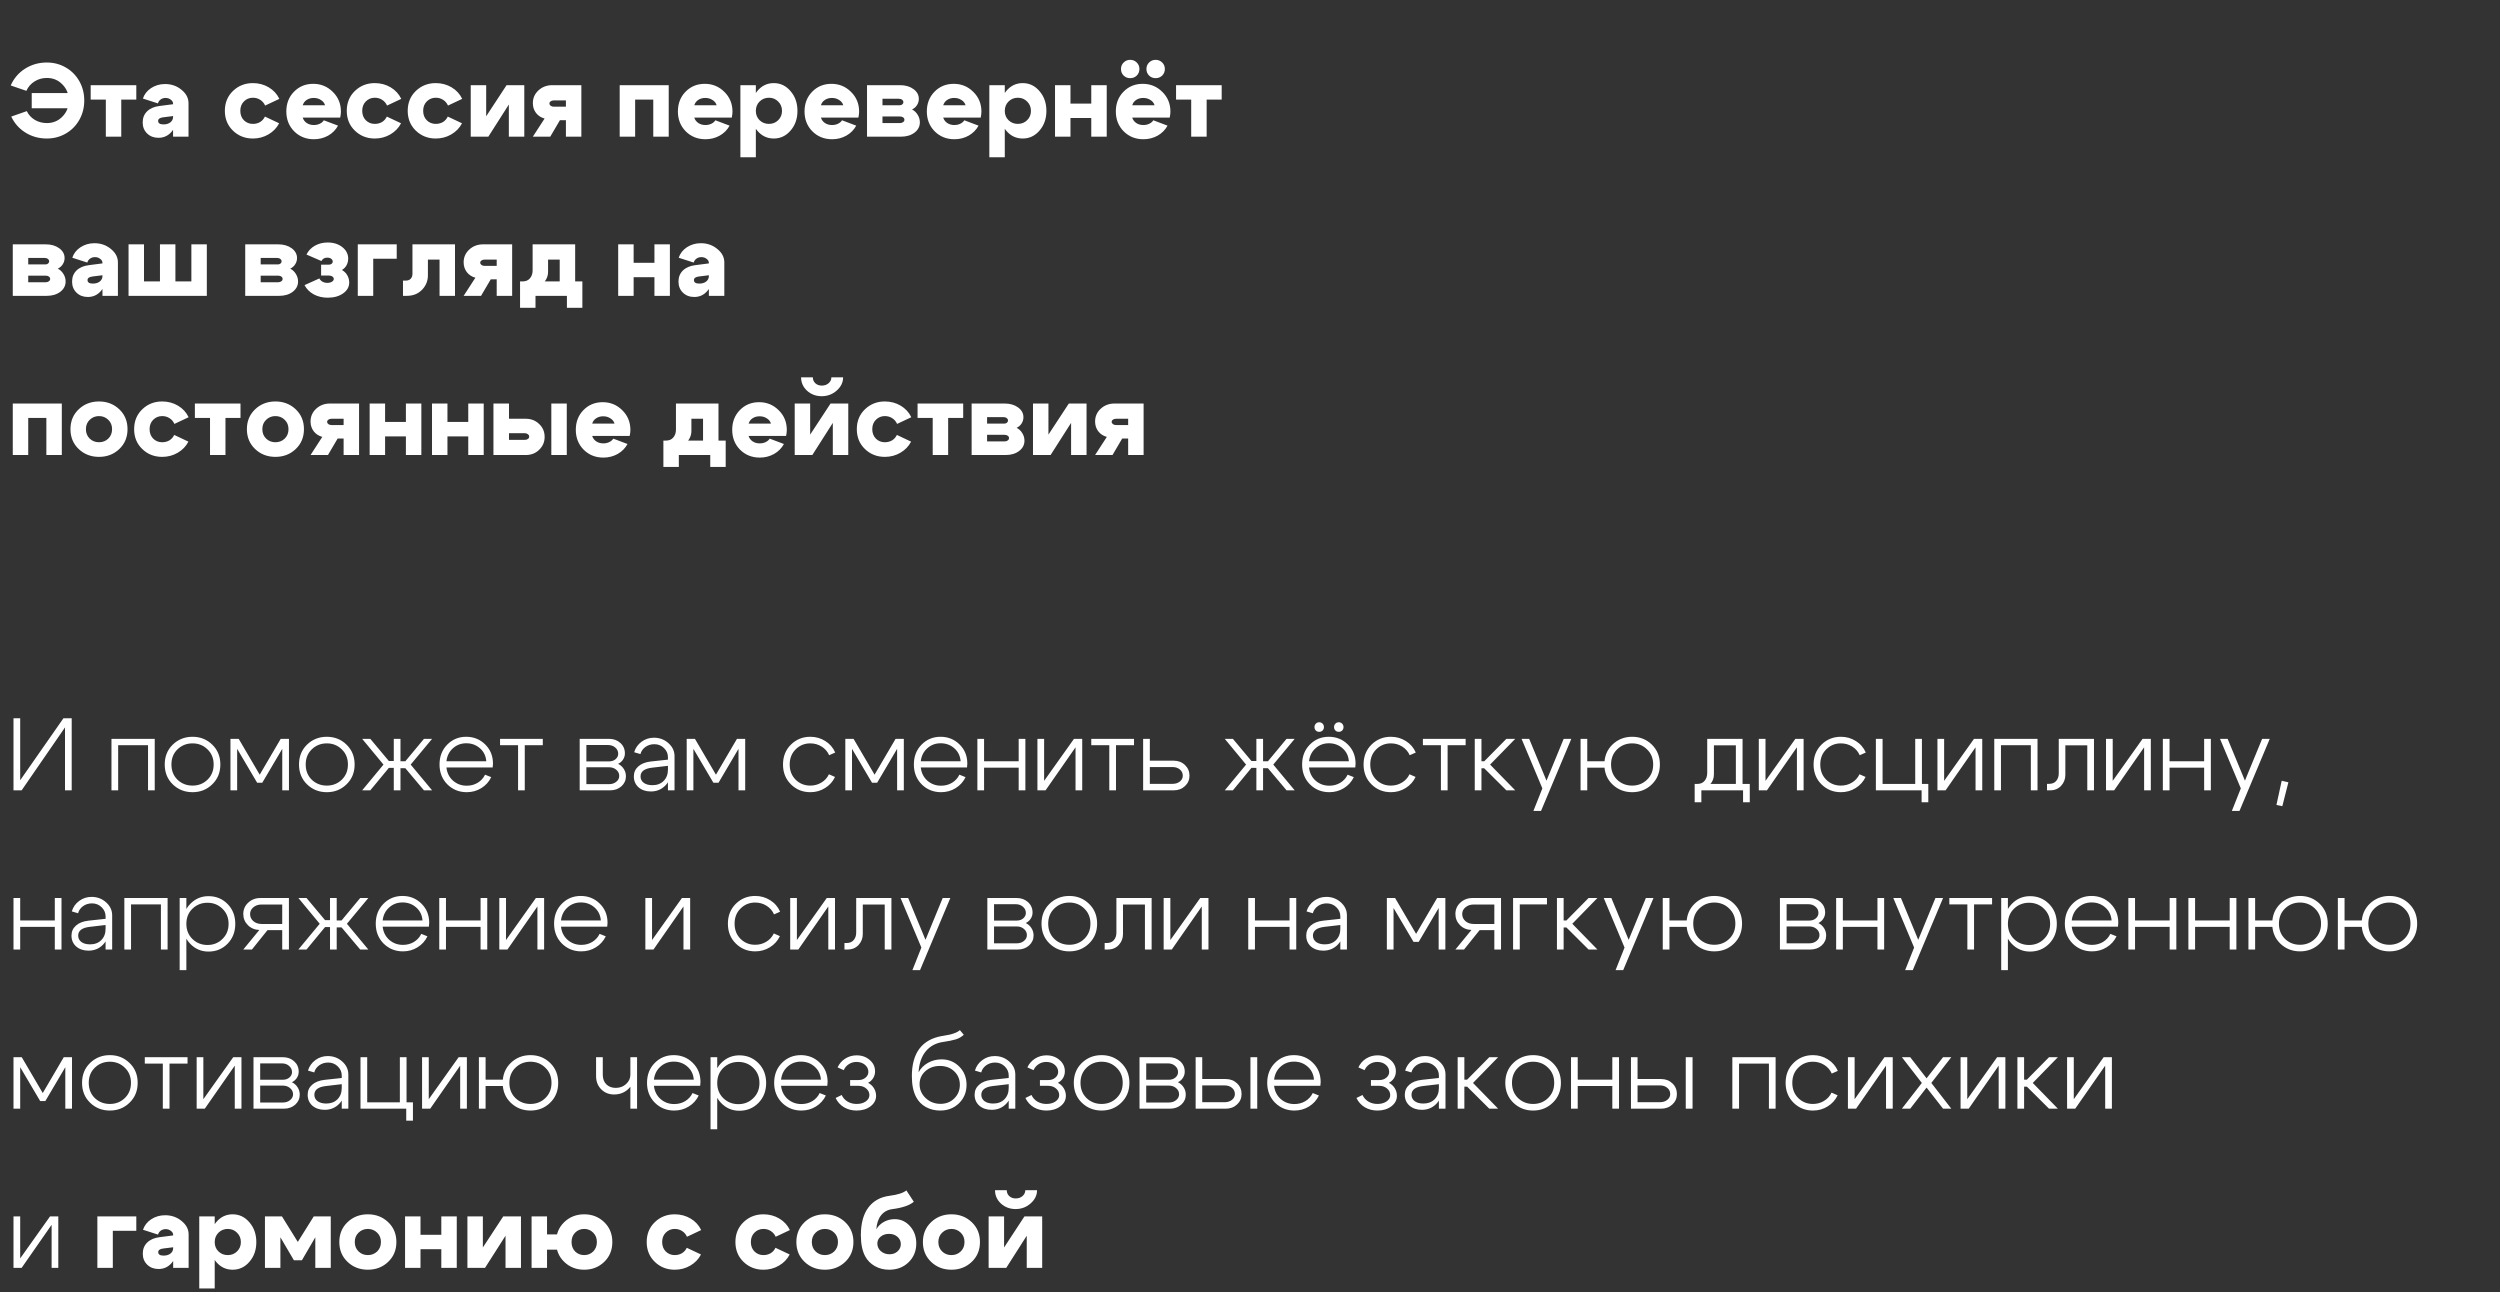 <?xml version="1.0" encoding="UTF-8"?> <svg xmlns="http://www.w3.org/2000/svg" width="267" height="138" viewBox="0 0 267 138" fill="none"><rect x="0" y="0" width="267" height="138" fill="#333333" stroke="none"/><path d="M7.657 84.408H6.942V77.687L2.311 84.408H1.442V76.708H2.157V83.33L6.777 76.708H7.657V84.408ZM16.525 78.908V84.408H15.81V79.59H12.62V84.408H11.905V78.908H16.525ZM18.957 80.03C18.524 80.448 18.308 80.987 18.308 81.647C18.308 82.307 18.524 82.85 18.957 83.275C19.397 83.693 19.932 83.902 20.563 83.902C21.194 83.902 21.725 83.693 22.158 83.275C22.598 82.85 22.818 82.307 22.818 81.647C22.818 80.987 22.598 80.448 22.158 80.03C21.725 79.605 21.194 79.392 20.563 79.392C19.932 79.392 19.397 79.605 18.957 80.03ZM18.451 83.77C17.879 83.213 17.593 82.505 17.593 81.647C17.593 80.789 17.879 80.082 18.451 79.524C19.03 78.967 19.734 78.688 20.563 78.688C21.392 78.688 22.092 78.967 22.664 79.524C23.243 80.082 23.533 80.789 23.533 81.647C23.533 82.505 23.243 83.213 22.664 83.77C22.092 84.328 21.392 84.606 20.563 84.606C19.734 84.606 19.03 84.328 18.451 83.77ZM24.613 84.408V78.908H25.493L27.737 82.736L29.981 78.908H30.861V84.408H30.146V79.975L28.012 83.594H27.462L25.328 79.975V84.408H24.613ZM33.298 80.03C32.865 80.448 32.649 80.987 32.649 81.647C32.649 82.307 32.865 82.85 33.298 83.275C33.738 83.693 34.273 83.902 34.904 83.902C35.535 83.902 36.066 83.693 36.499 83.275C36.939 82.85 37.159 82.307 37.159 81.647C37.159 80.987 36.939 80.448 36.499 80.03C36.066 79.605 35.535 79.392 34.904 79.392C34.273 79.392 33.738 79.605 33.298 80.03ZM32.792 83.77C32.22 83.213 31.934 82.505 31.934 81.647C31.934 80.789 32.22 80.082 32.792 79.524C33.371 78.967 34.075 78.688 34.904 78.688C35.733 78.688 36.433 78.967 37.005 79.524C37.584 80.082 37.874 80.789 37.874 81.647C37.874 82.505 37.584 83.213 37.005 83.77C36.433 84.328 35.733 84.606 34.904 84.606C34.075 84.606 33.371 84.328 32.792 83.77ZM42.056 78.908H42.771V81.306H43.288L45.279 78.908H46.148L43.86 81.658L46.148 84.408H45.279L43.288 82.043H42.771V84.408H42.056V82.01H41.528L39.548 84.408H38.679L40.956 81.658L38.679 78.908H39.548L41.528 81.273H42.056V78.908ZM51.935 81.306C51.891 80.734 51.667 80.272 51.264 79.92C50.86 79.561 50.373 79.381 49.801 79.381C49.243 79.381 48.767 79.561 48.371 79.92C47.975 80.272 47.744 80.734 47.678 81.306H51.935ZM47.678 81.966C47.744 82.546 47.978 83.015 48.382 83.374C48.792 83.734 49.28 83.913 49.845 83.913C50.277 83.913 50.666 83.811 51.011 83.605C51.363 83.393 51.627 83.103 51.803 82.736L52.463 83C52.221 83.499 51.865 83.891 51.396 84.177C50.934 84.463 50.417 84.606 49.845 84.606C49.031 84.606 48.341 84.328 47.777 83.77C47.219 83.206 46.941 82.498 46.941 81.647C46.941 80.789 47.216 80.082 47.766 79.524C48.316 78.967 48.99 78.688 49.79 78.688C50.589 78.688 51.264 78.96 51.814 79.502C52.371 80.045 52.65 80.731 52.65 81.559C52.65 81.662 52.639 81.798 52.617 81.966H47.678ZM57.97 78.908V79.59H56.045V84.408H55.33V79.59H53.405V78.908H57.97ZM64.935 79.568H62.625V81.317H65.045C65.323 81.317 65.554 81.24 65.738 81.086C65.928 80.925 66.024 80.731 66.024 80.503C66.024 80.239 65.921 80.019 65.716 79.843C65.51 79.66 65.25 79.568 64.935 79.568ZM65.045 81.944H62.625V83.748H65.045C65.353 83.748 65.609 83.664 65.815 83.495C66.027 83.327 66.134 83.118 66.134 82.868C66.134 82.604 66.027 82.384 65.815 82.208C65.609 82.032 65.353 81.944 65.045 81.944ZM65.155 84.408H61.91V78.908H65.045C65.529 78.908 65.932 79.055 66.255 79.348C66.577 79.642 66.739 80.012 66.739 80.459C66.739 80.701 66.673 80.921 66.541 81.119C66.416 81.317 66.24 81.471 66.013 81.581C66.269 81.706 66.471 81.886 66.618 82.12C66.772 82.355 66.849 82.619 66.849 82.912C66.849 83.33 66.687 83.686 66.365 83.979C66.042 84.265 65.639 84.408 65.155 84.408ZM71.336 81.79L69.642 81.988C68.82 82.084 68.41 82.395 68.41 82.923C68.41 83.202 68.523 83.429 68.751 83.605C68.985 83.774 69.293 83.858 69.675 83.858C70.173 83.858 70.573 83.708 70.874 83.407C71.182 83.099 71.336 82.696 71.336 82.197H71.71C71.71 82.865 71.501 83.422 71.083 83.869C70.665 84.309 70.14 84.529 69.51 84.529C68.982 84.529 68.545 84.383 68.201 84.089C67.863 83.789 67.695 83.4 67.695 82.923C67.695 82.491 67.852 82.135 68.168 81.856C68.483 81.57 68.927 81.394 69.499 81.328L71.336 81.13V80.866C71.336 80.492 71.196 80.17 70.918 79.898C70.639 79.62 70.294 79.48 69.884 79.48C69.524 79.48 69.205 79.579 68.927 79.777C68.655 79.975 68.479 80.228 68.399 80.536L67.728 80.338C67.867 79.876 68.131 79.502 68.52 79.216C68.908 78.93 69.348 78.787 69.84 78.787C70.441 78.787 70.958 78.982 71.391 79.37C71.823 79.759 72.04 80.221 72.04 80.756V84.408H71.336V81.79ZM73.339 84.408V78.908H74.219L76.463 82.736L78.707 78.908H79.587V84.408H78.872V79.975L76.738 83.594H76.188L74.054 79.975V84.408H73.339ZM84.978 80.03C84.553 80.448 84.34 80.987 84.34 81.647C84.34 82.307 84.553 82.85 84.978 83.275C85.404 83.693 85.924 83.902 86.54 83.902C86.973 83.902 87.365 83.796 87.717 83.583C88.077 83.371 88.348 83.074 88.531 82.692L89.18 82.978C88.946 83.477 88.59 83.873 88.113 84.166C87.644 84.46 87.12 84.606 86.54 84.606C85.726 84.606 85.037 84.328 84.472 83.77C83.908 83.213 83.625 82.505 83.625 81.647C83.625 80.789 83.908 80.082 84.472 79.524C85.037 78.967 85.726 78.688 86.54 78.688C87.127 78.688 87.659 78.839 88.135 79.139C88.619 79.44 88.975 79.851 89.202 80.371L88.553 80.657C88.377 80.261 88.11 79.953 87.75 79.733C87.391 79.506 86.988 79.392 86.54 79.392C85.924 79.392 85.404 79.605 84.978 80.03ZM90.28 84.408V78.908H91.16L93.404 82.736L95.648 78.908H96.528V84.408H95.813V79.975L93.679 83.594H93.129L90.995 79.975V84.408H90.28ZM102.595 81.306C102.551 80.734 102.327 80.272 101.924 79.92C101.521 79.561 101.033 79.381 100.461 79.381C99.903 79.381 99.427 79.561 99.031 79.92C98.635 80.272 98.404 80.734 98.338 81.306H102.595ZM98.338 81.966C98.404 82.546 98.638 83.015 99.042 83.374C99.453 83.734 99.94 83.913 100.505 83.913C100.938 83.913 101.326 83.811 101.671 83.605C102.023 83.393 102.287 83.103 102.463 82.736L103.123 83C102.881 83.499 102.525 83.891 102.056 84.177C101.594 84.463 101.077 84.606 100.505 84.606C99.691 84.606 99.001 84.328 98.437 83.77C97.879 83.206 97.601 82.498 97.601 81.647C97.601 80.789 97.876 80.082 98.426 79.524C98.976 78.967 99.65 78.688 100.45 78.688C101.249 78.688 101.924 78.96 102.474 79.502C103.031 80.045 103.31 80.731 103.31 81.559C103.31 81.662 103.299 81.798 103.277 81.966H98.338ZM104.384 84.408V78.908H105.099V81.306H108.795V78.908H109.51V84.408H108.795V81.988H105.099V84.408H104.384ZM115.582 84.408H114.867V79.81L111.666 84.408H110.797V78.908H111.512V83.396L114.702 78.908H115.582V84.408ZM121.113 78.908V79.59H119.188V84.408H118.473V79.59H116.548V78.908H121.113ZM125.233 81.922H122.802V83.715H125.233C125.549 83.715 125.809 83.631 126.014 83.462C126.22 83.294 126.322 83.088 126.322 82.846C126.322 82.575 126.22 82.355 126.014 82.186C125.809 82.01 125.549 81.922 125.233 81.922ZM125.343 81.24C125.827 81.24 126.231 81.394 126.553 81.702C126.876 82.01 127.037 82.392 127.037 82.846C127.037 83.286 126.876 83.657 126.553 83.957C126.231 84.258 125.827 84.408 125.343 84.408H122.087V78.908H122.802V81.24H125.343ZM134.181 78.908H134.896V81.306H135.413L137.404 78.908H138.273L135.985 81.658L138.273 84.408H137.404L135.413 82.043H134.896V84.408H134.181V82.01H133.653L131.673 84.408H130.804L133.081 81.658L130.804 78.908H131.673L133.653 81.273H134.181V78.908ZM142.619 78.017C142.523 77.915 142.476 77.794 142.476 77.654C142.476 77.508 142.523 77.387 142.619 77.291C142.714 77.189 142.835 77.137 142.982 77.137C143.128 77.137 143.249 77.189 143.345 77.291C143.44 77.387 143.488 77.508 143.488 77.654C143.488 77.794 143.44 77.915 143.345 78.017C143.249 78.113 143.128 78.16 142.982 78.16C142.835 78.16 142.714 78.113 142.619 78.017ZM140.529 78.017C140.433 77.915 140.386 77.794 140.386 77.654C140.386 77.508 140.433 77.387 140.529 77.291C140.624 77.189 140.745 77.137 140.892 77.137C141.038 77.137 141.159 77.189 141.255 77.291C141.35 77.387 141.398 77.508 141.398 77.654C141.398 77.794 141.35 77.915 141.255 78.017C141.159 78.113 141.038 78.16 140.892 78.16C140.745 78.16 140.624 78.113 140.529 78.017ZM144.06 81.306C144.016 80.734 143.792 80.272 143.389 79.92C142.985 79.561 142.498 79.381 141.926 79.381C141.368 79.381 140.892 79.561 140.496 79.92C140.1 80.272 139.869 80.734 139.803 81.306H144.06ZM139.803 81.966C139.869 82.546 140.103 83.015 140.507 83.374C140.917 83.734 141.405 83.913 141.97 83.913C142.402 83.913 142.791 83.811 143.136 83.605C143.488 83.393 143.752 83.103 143.928 82.736L144.588 83C144.346 83.499 143.99 83.891 143.521 84.177C143.059 84.463 142.542 84.606 141.97 84.606C141.156 84.606 140.466 84.328 139.902 83.77C139.344 83.206 139.066 82.498 139.066 81.647C139.066 80.789 139.341 80.082 139.891 79.524C140.441 78.967 141.115 78.688 141.915 78.688C142.714 78.688 143.389 78.96 143.939 79.502C144.496 80.045 144.775 80.731 144.775 81.559C144.775 81.662 144.764 81.798 144.742 81.966H139.803ZM146.982 80.03C146.557 80.448 146.344 80.987 146.344 81.647C146.344 82.307 146.557 82.85 146.982 83.275C147.408 83.693 147.928 83.902 148.544 83.902C148.977 83.902 149.369 83.796 149.721 83.583C150.081 83.371 150.352 83.074 150.535 82.692L151.184 82.978C150.95 83.477 150.594 83.873 150.117 84.166C149.648 84.46 149.124 84.606 148.544 84.606C147.73 84.606 147.041 84.328 146.476 83.77C145.912 83.213 145.629 82.505 145.629 81.647C145.629 80.789 145.912 80.082 146.476 79.524C147.041 78.967 147.73 78.688 148.544 78.688C149.131 78.688 149.663 78.839 150.139 79.139C150.623 79.44 150.979 79.851 151.206 80.371L150.557 80.657C150.381 80.261 150.114 79.953 149.754 79.733C149.395 79.506 148.992 79.392 148.544 79.392C147.928 79.392 147.408 79.605 146.982 80.03ZM156.53 78.908V79.59H154.605V84.408H153.89V79.59H151.965V78.908H156.53ZM157.504 84.408V78.908H158.219V81.306H158.516L160.881 78.908H161.827L159.143 81.658L161.827 84.408H160.881L158.516 82.054H158.219V84.408H157.504ZM167.002 78.908H167.816L164.582 86.608H163.768L164.725 84.199L162.503 78.908H163.317L165.165 83.374L167.002 78.908ZM172.061 81.647C172.061 82.307 172.278 82.85 172.71 83.275C173.15 83.693 173.682 83.902 174.305 83.902C174.936 83.902 175.468 83.693 175.9 83.275C176.34 82.85 176.56 82.307 176.56 81.647C176.56 80.987 176.34 80.448 175.9 80.03C175.468 79.605 174.936 79.392 174.305 79.392C173.682 79.392 173.15 79.605 172.71 80.03C172.278 80.448 172.061 80.987 172.061 81.647ZM171.346 81.647C171.346 80.789 171.632 80.082 172.204 79.524C172.784 78.967 173.488 78.688 174.316 78.688C175.145 78.688 175.845 78.967 176.417 79.524C176.989 80.082 177.275 80.789 177.275 81.647C177.275 82.505 176.989 83.213 176.417 83.77C175.845 84.328 175.145 84.606 174.316 84.606C173.488 84.606 172.784 84.328 172.204 83.77C171.632 83.213 171.346 82.505 171.346 81.647ZM171.566 81.306V81.988H169.52V84.408H168.805V78.908H169.52V81.306H171.566ZM180.99 83.726H186.875V85.684H186.16V84.408H181.705V85.684H180.99V83.726ZM181.254 83.726C181.599 83.726 181.863 83.616 182.046 83.396C182.237 83.176 182.332 82.894 182.332 82.549V78.908H186.105V84.408H185.39V79.601H183.047V82.703C183.047 83.143 182.889 83.525 182.574 83.847C182.266 84.163 181.863 84.32 181.364 84.32H181.045V83.726H181.254ZM192.625 84.408H191.91V79.81L188.709 84.408H187.84V78.908H188.555V83.396L191.745 78.908H192.625V84.408ZM195.043 80.03C194.617 80.448 194.405 80.987 194.405 81.647C194.405 82.307 194.617 82.85 195.043 83.275C195.468 83.693 195.989 83.902 196.605 83.902C197.037 83.902 197.43 83.796 197.782 83.583C198.141 83.371 198.412 83.074 198.596 82.692L199.245 82.978C199.01 83.477 198.654 83.873 198.178 84.166C197.708 84.46 197.184 84.606 196.605 84.606C195.791 84.606 195.101 84.328 194.537 83.77C193.972 83.213 193.69 82.505 193.69 81.647C193.69 80.789 193.972 80.082 194.537 79.524C195.101 78.967 195.791 78.688 196.605 78.688C197.191 78.688 197.723 78.839 198.2 79.139C198.684 79.44 199.039 79.851 199.267 80.371L198.618 80.657C198.442 80.261 198.174 79.953 197.815 79.733C197.455 79.506 197.052 79.392 196.605 79.392C195.989 79.392 195.468 79.605 195.043 80.03ZM200.344 84.408V78.908H201.059V83.726H204.546V78.908H205.261V83.726H205.943V85.684H205.228V84.408H200.344ZM211.704 84.408H210.989V79.81L207.788 84.408H206.919V78.908H207.634V83.396L210.824 78.908H211.704V84.408ZM217.608 78.908V84.408H216.893V79.59H213.703V84.408H212.988V78.908H217.608ZM218.841 83.715C219.171 83.715 219.424 83.613 219.6 83.407C219.783 83.195 219.875 82.927 219.875 82.604V78.908H223.637V84.408H222.922V79.601H220.579V82.758C220.579 83.206 220.429 83.594 220.128 83.924C219.827 84.247 219.435 84.408 218.951 84.408H218.621V83.715H218.841ZM229.707 84.408H228.992V79.81L225.791 84.408H224.922V78.908H225.637V83.396L228.827 78.908H229.707V84.408ZM230.992 84.408V78.908H231.707V81.306H235.403V78.908H236.118V84.408H235.403V81.988H231.707V84.408H230.992ZM241.596 78.908H242.41L239.176 86.608H238.362L239.319 84.199L237.097 78.908H237.911L239.759 83.374L241.596 78.908ZM243.685 83.385L244.4 83.55L243.751 86.102L243.124 85.97L243.685 83.385ZM1.442 101.408V95.908H2.157V98.306H5.853V95.908H6.568V101.408H5.853V98.988H2.157V101.408H1.442ZM11.276 98.79L9.582 98.988C8.761 99.084 8.35 99.395 8.35 99.923C8.35 100.202 8.464 100.429 8.691 100.605C8.926 100.774 9.234 100.858 9.615 100.858C10.114 100.858 10.513 100.708 10.814 100.407C11.122 100.099 11.276 99.696 11.276 99.197H11.65C11.65 99.865 11.441 100.422 11.023 100.869C10.605 101.309 10.081 101.529 9.45 101.529C8.922 101.529 8.486 101.383 8.141 101.089C7.804 100.789 7.635 100.4 7.635 99.923C7.635 99.491 7.793 99.135 8.108 98.856C8.423 98.57 8.867 98.394 9.439 98.328L11.276 98.13V97.866C11.276 97.492 11.137 97.17 10.858 96.898C10.579 96.62 10.235 96.48 9.824 96.48C9.465 96.48 9.146 96.579 8.867 96.777C8.596 96.975 8.42 97.228 8.339 97.536L7.668 97.338C7.807 96.876 8.071 96.502 8.46 96.216C8.849 95.93 9.289 95.787 9.78 95.787C10.381 95.787 10.898 95.982 11.331 96.37C11.764 96.759 11.98 97.221 11.98 97.756V101.408H11.276V98.79ZM17.9 95.908V101.408H17.185V96.59H13.995V101.408H13.28V95.908H17.9ZM19.188 95.908H19.903V103.608H19.188V95.908ZM20.552 97.052C20.119 97.47 19.903 98.009 19.903 98.669C19.903 99.322 20.119 99.861 20.552 100.286C20.992 100.712 21.527 100.924 22.158 100.924C22.789 100.924 23.32 100.712 23.753 100.286C24.193 99.861 24.413 99.322 24.413 98.669C24.413 98.009 24.193 97.47 23.753 97.052C23.32 96.627 22.789 96.414 22.158 96.414C21.527 96.414 20.992 96.627 20.552 97.052ZM20.31 100.792C19.775 100.228 19.507 99.52 19.507 98.669C19.507 97.811 19.775 97.104 20.31 96.546C20.845 95.989 21.498 95.71 22.268 95.71C23.075 95.71 23.753 95.989 24.303 96.546C24.853 97.104 25.128 97.811 25.128 98.669C25.128 99.52 24.853 100.228 24.303 100.792C23.753 101.35 23.075 101.628 22.268 101.628C21.498 101.628 20.845 101.35 20.31 100.792ZM27.941 98.68H30.141V96.601H27.941C27.589 96.601 27.295 96.7 27.061 96.898C26.826 97.089 26.709 97.327 26.709 97.613C26.709 97.921 26.826 98.178 27.061 98.383C27.295 98.581 27.589 98.68 27.941 98.68ZM28.568 99.34L26.907 101.408H25.983L27.699 99.318C27.207 99.304 26.797 99.131 26.467 98.801C26.144 98.471 25.983 98.075 25.983 97.613C25.983 97.129 26.159 96.726 26.511 96.403C26.863 96.073 27.299 95.908 27.82 95.908H30.856V101.408H30.141V99.34H28.568ZM35.245 95.908H35.96V98.306H36.477L38.468 95.908H39.337L37.049 98.658L39.337 101.408H38.468L36.477 99.043H35.96V101.408H35.245V99.01H34.717L32.737 101.408H31.868L34.145 98.658L31.868 95.908H32.737L34.717 98.273H35.245V95.908ZM45.124 98.306C45.08 97.734 44.856 97.272 44.453 96.92C44.05 96.561 43.562 96.381 42.99 96.381C42.433 96.381 41.956 96.561 41.56 96.92C41.164 97.272 40.933 97.734 40.867 98.306H45.124ZM40.867 98.966C40.933 99.546 41.168 100.015 41.571 100.374C41.982 100.734 42.469 100.913 43.034 100.913C43.467 100.913 43.855 100.811 44.2 100.605C44.552 100.393 44.816 100.103 44.992 99.736L45.652 100C45.41 100.499 45.054 100.891 44.585 101.177C44.123 101.463 43.606 101.606 43.034 101.606C42.22 101.606 41.531 101.328 40.966 100.77C40.409 100.206 40.13 99.498 40.13 98.647C40.13 97.789 40.405 97.082 40.955 96.524C41.505 95.967 42.18 95.688 42.979 95.688C43.779 95.688 44.453 95.96 45.003 96.502C45.56 97.045 45.839 97.731 45.839 98.559C45.839 98.662 45.828 98.798 45.806 98.966H40.867ZM46.914 101.408V95.908H47.629V98.306H51.325V95.908H52.04V101.408H51.325V98.988H47.629V101.408H46.914ZM58.112 101.408H57.397V96.81L54.196 101.408H53.327V95.908H54.042V100.396L57.232 95.908H58.112V101.408ZM64.17 98.306C64.126 97.734 63.902 97.272 63.499 96.92C63.096 96.561 62.608 96.381 62.036 96.381C61.479 96.381 61.002 96.561 60.606 96.92C60.21 97.272 59.979 97.734 59.913 98.306H64.17ZM59.913 98.966C59.979 99.546 60.214 100.015 60.617 100.374C61.028 100.734 61.515 100.913 62.08 100.913C62.513 100.913 62.901 100.811 63.246 100.605C63.598 100.393 63.862 100.103 64.038 99.736L64.698 100C64.456 100.499 64.1 100.891 63.631 101.177C63.169 101.463 62.652 101.606 62.08 101.606C61.266 101.606 60.577 101.328 60.012 100.77C59.455 100.206 59.176 99.498 59.176 98.647C59.176 97.789 59.451 97.082 60.001 96.524C60.551 95.967 61.226 95.688 62.025 95.688C62.824 95.688 63.499 95.96 64.049 96.502C64.606 97.045 64.885 97.731 64.885 98.559C64.885 98.662 64.874 98.798 64.852 98.966H59.913ZM73.709 101.408H72.994V96.81L69.793 101.408H68.924V95.908H69.639V100.396L72.829 95.908H73.709V101.408ZM79.092 97.03C78.666 97.448 78.454 97.987 78.454 98.647C78.454 99.307 78.666 99.85 79.092 100.275C79.517 100.693 80.038 100.902 80.654 100.902C81.086 100.902 81.479 100.796 81.831 100.583C82.19 100.371 82.461 100.074 82.645 99.692L83.294 99.978C83.059 100.477 82.703 100.873 82.227 101.166C81.757 101.46 81.233 101.606 80.654 101.606C79.84 101.606 79.15 101.328 78.586 100.77C78.021 100.213 77.739 99.505 77.739 98.647C77.739 97.789 78.021 97.082 78.586 96.524C79.15 95.967 79.84 95.688 80.654 95.688C81.24 95.688 81.772 95.839 82.249 96.139C82.733 96.44 83.088 96.851 83.316 97.371L82.667 97.657C82.491 97.261 82.223 96.953 81.864 96.733C81.504 96.506 81.101 96.392 80.654 96.392C80.038 96.392 79.517 96.605 79.092 97.03ZM89.178 101.408H88.463V96.81L85.262 101.408H84.393V95.908H85.108V100.396L88.298 95.908H89.178V101.408ZM90.407 100.715C90.737 100.715 90.99 100.613 91.166 100.407C91.35 100.195 91.442 99.927 91.442 99.604V95.908H95.204V101.408H94.489V96.601H92.145V99.758C92.145 100.206 91.995 100.594 91.695 100.924C91.394 101.247 91.001 101.408 90.517 101.408H90.188V100.715H90.407ZM100.68 95.908H101.494L98.26 103.608H97.446L98.403 101.199L96.181 95.908H96.995L98.843 100.374L100.68 95.908ZM108.473 96.568H106.163V98.317H108.583C108.861 98.317 109.092 98.24 109.276 98.086C109.466 97.925 109.562 97.731 109.562 97.503C109.562 97.239 109.459 97.019 109.254 96.843C109.048 96.66 108.788 96.568 108.473 96.568ZM108.583 98.944H106.163V100.748H108.583C108.891 100.748 109.147 100.664 109.353 100.495C109.565 100.327 109.672 100.118 109.672 99.868C109.672 99.604 109.565 99.384 109.353 99.208C109.147 99.032 108.891 98.944 108.583 98.944ZM108.693 101.408H105.448V95.908H108.583C109.067 95.908 109.47 96.055 109.793 96.348C110.115 96.642 110.277 97.012 110.277 97.459C110.277 97.701 110.211 97.921 110.079 98.119C109.954 98.317 109.778 98.471 109.551 98.581C109.807 98.706 110.009 98.886 110.156 99.12C110.31 99.355 110.387 99.619 110.387 99.912C110.387 100.33 110.225 100.686 109.903 100.979C109.58 101.265 109.177 101.408 108.693 101.408ZM112.597 97.03C112.164 97.448 111.948 97.987 111.948 98.647C111.948 99.307 112.164 99.85 112.597 100.275C113.037 100.693 113.572 100.902 114.203 100.902C114.833 100.902 115.365 100.693 115.798 100.275C116.238 99.85 116.458 99.307 116.458 98.647C116.458 97.987 116.238 97.448 115.798 97.03C115.365 96.605 114.833 96.392 114.203 96.392C113.572 96.392 113.037 96.605 112.597 97.03ZM112.091 100.77C111.519 100.213 111.233 99.505 111.233 98.647C111.233 97.789 111.519 97.082 112.091 96.524C112.67 95.967 113.374 95.688 114.203 95.688C115.031 95.688 115.732 95.967 116.304 96.524C116.883 97.082 117.173 97.789 117.173 98.647C117.173 99.505 116.883 100.213 116.304 100.77C115.732 101.328 115.031 101.606 114.203 101.606C113.374 101.606 112.67 101.328 112.091 100.77ZM118.198 100.715C118.528 100.715 118.781 100.613 118.957 100.407C119.14 100.195 119.232 99.927 119.232 99.604V95.908H122.994V101.408H122.279V96.601H119.936V99.758C119.936 100.206 119.785 100.594 119.485 100.924C119.184 101.247 118.792 101.408 118.308 101.408H117.978V100.715H118.198ZM129.064 101.408H128.349V96.81L125.148 101.408H124.279V95.908H124.994V100.396L128.184 95.908H129.064V101.408ZM133.313 101.408V95.908H134.028V98.306H137.724V95.908H138.439V101.408H137.724V98.988H134.028V101.408H133.313ZM143.147 98.79L141.453 98.988C140.632 99.084 140.221 99.395 140.221 99.923C140.221 100.202 140.335 100.429 140.562 100.605C140.797 100.774 141.105 100.858 141.486 100.858C141.985 100.858 142.384 100.708 142.685 100.407C142.993 100.099 143.147 99.696 143.147 99.197H143.521C143.521 99.865 143.312 100.422 142.894 100.869C142.476 101.309 141.952 101.529 141.321 101.529C140.793 101.529 140.357 101.383 140.012 101.089C139.675 100.789 139.506 100.4 139.506 99.923C139.506 99.491 139.664 99.135 139.979 98.856C140.294 98.57 140.738 98.394 141.31 98.328L143.147 98.13V97.866C143.147 97.492 143.008 97.17 142.729 96.898C142.45 96.62 142.106 96.48 141.695 96.48C141.336 96.48 141.017 96.579 140.738 96.777C140.467 96.975 140.291 97.228 140.21 97.536L139.539 97.338C139.678 96.876 139.942 96.502 140.331 96.216C140.72 95.93 141.16 95.787 141.651 95.787C142.252 95.787 142.769 95.982 143.202 96.37C143.635 96.759 143.851 97.221 143.851 97.756V101.408H143.147V98.79ZM148.116 101.408V95.908H148.996L151.24 99.736L153.484 95.908H154.364V101.408H153.649V96.975L151.515 100.594H150.965L148.831 96.975V101.408H148.116ZM157.395 98.68H159.595V96.601H157.395C157.043 96.601 156.749 96.7 156.515 96.898C156.28 97.089 156.163 97.327 156.163 97.613C156.163 97.921 156.28 98.178 156.515 98.383C156.749 98.581 157.043 98.68 157.395 98.68ZM158.022 99.34L156.361 101.408H155.437L157.153 99.318C156.661 99.304 156.251 99.131 155.921 98.801C155.598 98.471 155.437 98.075 155.437 97.613C155.437 97.129 155.613 96.726 155.965 96.403C156.317 96.073 156.753 95.908 157.274 95.908H160.31V101.408H159.595V99.34H158.022ZM161.597 101.408V95.908H165.216V96.59H162.312V101.408H161.597ZM166.281 101.408V95.908H166.996V98.306H167.293L169.658 95.908H170.604L167.92 98.658L170.604 101.408H169.658L167.293 99.054H166.996V101.408H166.281ZM175.778 95.908H176.592L173.358 103.608H172.544L173.501 101.199L171.279 95.908H172.093L173.941 100.374L175.778 95.908ZM180.838 98.647C180.838 99.307 181.054 99.85 181.487 100.275C181.927 100.693 182.458 100.902 183.082 100.902C183.712 100.902 184.244 100.693 184.677 100.275C185.117 99.85 185.337 99.307 185.337 98.647C185.337 97.987 185.117 97.448 184.677 97.03C184.244 96.605 183.712 96.392 183.082 96.392C182.458 96.392 181.927 96.605 181.487 97.03C181.054 97.448 180.838 97.987 180.838 98.647ZM180.123 98.647C180.123 97.789 180.409 97.082 180.981 96.524C181.56 95.967 182.264 95.688 183.093 95.688C183.921 95.688 184.622 95.967 185.194 96.524C185.766 97.082 186.052 97.789 186.052 98.647C186.052 99.505 185.766 100.213 185.194 100.77C184.622 101.328 183.921 101.606 183.093 101.606C182.264 101.606 181.56 101.328 180.981 100.77C180.409 100.213 180.123 99.505 180.123 98.647ZM180.343 98.306V98.988H178.297V101.408H177.582V95.908H178.297V98.306H180.343ZM193.121 96.568H190.811V98.317H193.231C193.51 98.317 193.741 98.24 193.924 98.086C194.115 97.925 194.21 97.731 194.21 97.503C194.21 97.239 194.108 97.019 193.902 96.843C193.697 96.66 193.437 96.568 193.121 96.568ZM193.231 98.944H190.811V100.748H193.231C193.539 100.748 193.796 100.664 194.001 100.495C194.214 100.327 194.32 100.118 194.32 99.868C194.32 99.604 194.214 99.384 194.001 99.208C193.796 99.032 193.539 98.944 193.231 98.944ZM193.341 101.408H190.096V95.908H193.231C193.715 95.908 194.119 96.055 194.441 96.348C194.764 96.642 194.925 97.012 194.925 97.459C194.925 97.701 194.859 97.921 194.727 98.119C194.603 98.317 194.427 98.471 194.199 98.581C194.456 98.706 194.658 98.886 194.804 99.12C194.958 99.355 195.035 99.619 195.035 99.912C195.035 100.33 194.874 100.686 194.551 100.979C194.229 101.265 193.825 101.408 193.341 101.408ZM196.101 101.408V95.908H196.816V98.306H200.512V95.908H201.227V101.408H200.512V98.988H196.816V101.408H196.101ZM206.705 95.908H207.519L204.285 103.608H203.471L204.428 101.199L202.206 95.908H203.02L204.868 100.374L206.705 95.908ZM212.754 95.908V96.59H210.829V101.408H210.114V96.59H208.189V95.908H212.754ZM213.729 95.908H214.444V103.608H213.729V95.908ZM215.093 97.052C214.66 97.47 214.444 98.009 214.444 98.669C214.444 99.322 214.66 99.861 215.093 100.286C215.533 100.712 216.068 100.924 216.699 100.924C217.33 100.924 217.861 100.712 218.294 100.286C218.734 99.861 218.954 99.322 218.954 98.669C218.954 98.009 218.734 97.47 218.294 97.052C217.861 96.627 217.33 96.414 216.699 96.414C216.068 96.414 215.533 96.627 215.093 97.052ZM214.851 100.792C214.316 100.228 214.048 99.52 214.048 98.669C214.048 97.811 214.316 97.104 214.851 96.546C215.386 95.989 216.039 95.71 216.809 95.71C217.616 95.71 218.294 95.989 218.844 96.546C219.394 97.104 219.669 97.811 219.669 98.669C219.669 99.52 219.394 100.228 218.844 100.792C218.294 101.35 217.616 101.628 216.809 101.628C216.039 101.628 215.386 101.35 214.851 100.792ZM225.518 98.306C225.474 97.734 225.25 97.272 224.847 96.92C224.443 96.561 223.956 96.381 223.384 96.381C222.826 96.381 222.35 96.561 221.954 96.92C221.558 97.272 221.327 97.734 221.261 98.306H225.518ZM221.261 98.966C221.327 99.546 221.561 100.015 221.965 100.374C222.375 100.734 222.863 100.913 223.428 100.913C223.86 100.913 224.249 100.811 224.594 100.605C224.946 100.393 225.21 100.103 225.386 99.736L226.046 100C225.804 100.499 225.448 100.891 224.979 101.177C224.517 101.463 224 101.606 223.428 101.606C222.614 101.606 221.924 101.328 221.36 100.77C220.802 100.206 220.524 99.498 220.524 98.647C220.524 97.789 220.799 97.082 221.349 96.524C221.899 95.967 222.573 95.688 223.373 95.688C224.172 95.688 224.847 95.96 225.397 96.502C225.954 97.045 226.233 97.731 226.233 98.559C226.233 98.662 226.222 98.798 226.2 98.966H221.261ZM227.307 101.408V95.908H228.022V98.306H231.718V95.908H232.433V101.408H231.718V98.988H228.022V101.408H227.307ZM233.72 101.408V95.908H234.435V98.306H238.131V95.908H238.846V101.408H238.131V98.988H234.435V101.408H233.72ZM243.389 98.647C243.389 99.307 243.606 99.85 244.038 100.275C244.478 100.693 245.01 100.902 245.633 100.902C246.264 100.902 246.796 100.693 247.228 100.275C247.668 99.85 247.888 99.307 247.888 98.647C247.888 97.987 247.668 97.448 247.228 97.03C246.796 96.605 246.264 96.392 245.633 96.392C245.01 96.392 244.478 96.605 244.038 97.03C243.606 97.448 243.389 97.987 243.389 98.647ZM242.674 98.647C242.674 97.789 242.96 97.082 243.532 96.524C244.112 95.967 244.816 95.688 245.644 95.688C246.473 95.688 247.173 95.967 247.745 96.524C248.317 97.082 248.603 97.789 248.603 98.647C248.603 99.505 248.317 100.213 247.745 100.77C247.173 101.328 246.473 101.606 245.644 101.606C244.816 101.606 244.112 101.328 243.532 100.77C242.96 100.213 242.674 99.505 242.674 98.647ZM242.894 98.306V98.988H240.848V101.408H240.133V95.908H240.848V98.306H242.894ZM252.939 98.647C252.939 99.307 253.156 99.85 253.588 100.275C254.028 100.693 254.56 100.902 255.183 100.902C255.814 100.902 256.346 100.693 256.778 100.275C257.218 99.85 257.438 99.307 257.438 98.647C257.438 97.987 257.218 97.448 256.778 97.03C256.346 96.605 255.814 96.392 255.183 96.392C254.56 96.392 254.028 96.605 253.588 97.03C253.156 97.448 252.939 97.987 252.939 98.647ZM252.224 98.647C252.224 97.789 252.51 97.082 253.082 96.524C253.662 95.967 254.366 95.688 255.194 95.688C256.023 95.688 256.723 95.967 257.295 96.524C257.867 97.082 258.153 97.789 258.153 98.647C258.153 99.505 257.867 100.213 257.295 100.77C256.723 101.328 256.023 101.606 255.194 101.606C254.366 101.606 253.662 101.328 253.082 100.77C252.51 100.213 252.224 99.505 252.224 98.647ZM252.444 98.306V98.988H250.398V101.408H249.683V95.908H250.398V98.306H252.444ZM1.442 118.408V112.908H2.322L4.566 116.736L6.81 112.908H7.69V118.408H6.975V113.975L4.841 117.594H4.291L2.157 113.975V118.408H1.442ZM10.127 114.03C9.694 114.448 9.478 114.987 9.478 115.647C9.478 116.307 9.694 116.85 10.127 117.275C10.567 117.693 11.102 117.902 11.733 117.902C12.364 117.902 12.895 117.693 13.328 117.275C13.768 116.85 13.988 116.307 13.988 115.647C13.988 114.987 13.768 114.448 13.328 114.03C12.895 113.605 12.364 113.392 11.733 113.392C11.102 113.392 10.567 113.605 10.127 114.03ZM9.621 117.77C9.049 117.213 8.763 116.505 8.763 115.647C8.763 114.789 9.049 114.082 9.621 113.524C10.2 112.967 10.904 112.688 11.733 112.688C12.562 112.688 13.262 112.967 13.834 113.524C14.413 114.082 14.703 114.789 14.703 115.647C14.703 116.505 14.413 117.213 13.834 117.77C13.262 118.328 12.562 118.606 11.733 118.606C10.904 118.606 10.2 118.328 9.621 117.77ZM20.029 112.908V113.59H18.104V118.408H17.389V113.59H15.464V112.908H20.029ZM25.788 118.408H25.073V113.81L21.872 118.408H21.003V112.908H21.718V117.396L24.909 112.908H25.788V118.408ZM30.098 113.568H27.788V115.317H30.208C30.486 115.317 30.718 115.24 30.901 115.086C31.091 114.925 31.187 114.731 31.187 114.503C31.187 114.239 31.084 114.019 30.879 113.843C30.674 113.66 30.413 113.568 30.098 113.568ZM30.208 115.944H27.788V117.748H30.208C30.516 117.748 30.773 117.664 30.978 117.495C31.191 117.327 31.297 117.118 31.297 116.868C31.297 116.604 31.191 116.384 30.978 116.208C30.773 116.032 30.516 115.944 30.208 115.944ZM30.318 118.408H27.073V112.908H30.208C30.692 112.908 31.095 113.055 31.418 113.348C31.741 113.642 31.902 114.012 31.902 114.459C31.902 114.701 31.836 114.921 31.704 115.119C31.579 115.317 31.403 115.471 31.176 115.581C31.433 115.706 31.634 115.886 31.781 116.12C31.935 116.355 32.012 116.619 32.012 116.912C32.012 117.33 31.851 117.686 31.528 117.979C31.205 118.265 30.802 118.408 30.318 118.408ZM36.499 115.79L34.805 115.988C33.983 116.084 33.573 116.395 33.573 116.923C33.573 117.202 33.686 117.429 33.914 117.605C34.148 117.774 34.456 117.858 34.838 117.858C35.336 117.858 35.736 117.708 36.037 117.407C36.345 117.099 36.499 116.696 36.499 116.197H36.873C36.873 116.865 36.664 117.422 36.246 117.869C35.828 118.309 35.303 118.529 34.673 118.529C34.145 118.529 33.708 118.383 33.364 118.089C33.026 117.789 32.858 117.4 32.858 116.923C32.858 116.491 33.015 116.135 33.331 115.856C33.646 115.57 34.09 115.394 34.662 115.328L36.499 115.13V114.866C36.499 114.492 36.359 114.17 36.081 113.898C35.802 113.62 35.457 113.48 35.047 113.48C34.687 113.48 34.368 113.579 34.09 113.777C33.818 113.975 33.642 114.228 33.562 114.536L32.891 114.338C33.03 113.876 33.294 113.502 33.683 113.216C34.071 112.93 34.511 112.787 35.003 112.787C35.604 112.787 36.121 112.982 36.554 113.37C36.986 113.759 37.203 114.221 37.203 114.756V118.408H36.499V115.79ZM38.502 118.408V112.908H39.218V117.726H42.705V112.908H43.419V117.726H44.102V119.684H43.386V118.408H38.502ZM49.862 118.408H49.147V113.81L45.946 118.408H45.077V112.908H45.792V117.396L48.982 112.908H49.862V118.408ZM54.402 115.647C54.402 116.307 54.618 116.85 55.051 117.275C55.491 117.693 56.023 117.902 56.646 117.902C57.277 117.902 57.808 117.693 58.241 117.275C58.681 116.85 58.901 116.307 58.901 115.647C58.901 114.987 58.681 114.448 58.241 114.03C57.808 113.605 57.277 113.392 56.646 113.392C56.023 113.392 55.491 113.605 55.051 114.03C54.618 114.448 54.402 114.987 54.402 115.647ZM53.687 115.647C53.687 114.789 53.973 114.082 54.545 113.524C55.124 112.967 55.828 112.688 56.657 112.688C57.486 112.688 58.186 112.967 58.758 113.524C59.33 114.082 59.616 114.789 59.616 115.647C59.616 116.505 59.33 117.213 58.758 117.77C58.186 118.328 57.486 118.606 56.657 118.606C55.828 118.606 55.124 118.328 54.545 117.77C53.973 117.213 53.687 116.505 53.687 115.647ZM53.907 115.306V115.988H51.861V118.408H51.146V112.908H51.861V115.306H53.907ZM68.039 112.908V118.408H67.324V112.908H68.039ZM64.376 112.908V114.767C64.376 115.215 64.504 115.563 64.761 115.812C65.017 116.062 65.351 116.186 65.762 116.186C66.194 116.186 66.561 116.051 66.862 115.779C67.17 115.501 67.324 115.167 67.324 114.778H67.764C67.764 115.358 67.555 115.856 67.137 116.274C66.719 116.685 66.202 116.89 65.586 116.89C65.036 116.89 64.577 116.707 64.211 116.34C63.844 115.974 63.661 115.501 63.661 114.921V112.908H64.376ZM74.096 115.306C74.052 114.734 73.828 114.272 73.425 113.92C73.022 113.561 72.534 113.381 71.962 113.381C71.404 113.381 70.928 113.561 70.532 113.92C70.136 114.272 69.905 114.734 69.839 115.306H74.096ZM69.839 115.966C69.905 116.546 70.139 117.015 70.543 117.374C70.954 117.734 71.441 117.913 72.006 117.913C72.439 117.913 72.827 117.811 73.172 117.605C73.524 117.393 73.788 117.103 73.964 116.736L74.624 117C74.382 117.499 74.026 117.891 73.557 118.177C73.095 118.463 72.578 118.606 72.006 118.606C71.192 118.606 70.502 118.328 69.938 117.77C69.38 117.206 69.102 116.498 69.102 115.647C69.102 114.789 69.377 114.082 69.927 113.524C70.477 112.967 71.151 112.688 71.951 112.688C72.75 112.688 73.425 112.96 73.975 113.502C74.532 114.045 74.811 114.731 74.811 115.559C74.811 115.662 74.8 115.798 74.778 115.966H69.839ZM75.885 112.908H76.6V120.608H75.885V112.908ZM77.249 114.052C76.817 114.47 76.6 115.009 76.6 115.669C76.6 116.322 76.817 116.861 77.249 117.286C77.689 117.712 78.225 117.924 78.855 117.924C79.486 117.924 80.018 117.712 80.45 117.286C80.89 116.861 81.11 116.322 81.11 115.669C81.11 115.009 80.89 114.47 80.45 114.052C80.018 113.627 79.486 113.414 78.855 113.414C78.225 113.414 77.689 113.627 77.249 114.052ZM77.007 117.792C76.472 117.228 76.204 116.52 76.204 115.669C76.204 114.811 76.472 114.104 77.007 113.546C77.543 112.989 78.195 112.71 78.965 112.71C79.772 112.71 80.45 112.989 81 113.546C81.55 114.104 81.825 114.811 81.825 115.669C81.825 116.52 81.55 117.228 81 117.792C80.45 118.35 79.772 118.628 78.965 118.628C78.195 118.628 77.543 118.35 77.007 117.792ZM87.674 115.306C87.63 114.734 87.406 114.272 87.003 113.92C86.6 113.561 86.112 113.381 85.54 113.381C84.983 113.381 84.506 113.561 84.11 113.92C83.714 114.272 83.483 114.734 83.417 115.306H87.674ZM83.417 115.966C83.483 116.546 83.718 117.015 84.121 117.374C84.532 117.734 85.019 117.913 85.584 117.913C86.017 117.913 86.405 117.811 86.75 117.605C87.102 117.393 87.366 117.103 87.542 116.736L88.202 117C87.96 117.499 87.604 117.891 87.135 118.177C86.673 118.463 86.156 118.606 85.584 118.606C84.77 118.606 84.081 118.328 83.516 117.77C82.959 117.206 82.68 116.498 82.68 115.647C82.68 114.789 82.955 114.082 83.505 113.524C84.055 112.967 84.73 112.688 85.529 112.688C86.328 112.688 87.003 112.96 87.553 113.502C88.11 114.045 88.389 114.731 88.389 115.559C88.389 115.662 88.378 115.798 88.356 115.966H83.417ZM89.453 113.997C89.636 113.601 89.907 113.29 90.266 113.062C90.633 112.828 91.04 112.71 91.487 112.71C92.045 112.71 92.51 112.875 92.885 113.205C93.266 113.528 93.457 113.931 93.457 114.415C93.457 114.679 93.391 114.921 93.258 115.141C93.126 115.354 92.943 115.523 92.709 115.647C92.972 115.779 93.181 115.97 93.335 116.219C93.49 116.469 93.567 116.74 93.567 117.033C93.567 117.481 93.368 117.855 92.972 118.155C92.576 118.456 92.082 118.606 91.487 118.606C90.989 118.606 90.538 118.489 90.135 118.254C89.739 118.012 89.442 117.682 89.243 117.264L89.892 116.945C90.025 117.239 90.234 117.473 90.519 117.649C90.805 117.818 91.128 117.902 91.487 117.902C91.876 117.902 92.199 117.814 92.456 117.638C92.719 117.455 92.852 117.228 92.852 116.956C92.852 116.678 92.738 116.443 92.51 116.252C92.29 116.062 92.016 115.966 91.686 115.966H90.794V115.35H91.686C91.986 115.35 92.236 115.266 92.433 115.097C92.639 114.929 92.742 114.723 92.742 114.481C92.742 114.181 92.621 113.928 92.379 113.722C92.136 113.517 91.832 113.414 91.466 113.414C91.165 113.414 90.894 113.495 90.651 113.656C90.409 113.81 90.23 114.023 90.112 114.294L89.453 113.997ZM102.93 110.51C102.71 110.73 102.428 110.895 102.083 111.005C101.739 111.108 101.288 111.2 100.73 111.28C99.953 111.39 99.333 111.724 98.871 112.281C98.417 112.831 98.16 113.579 98.101 114.525C98.329 114.1 98.662 113.763 99.102 113.513C99.55 113.264 100.034 113.139 100.554 113.139C101.31 113.139 101.944 113.4 102.457 113.92C102.971 114.441 103.227 115.086 103.227 115.856C103.227 116.641 102.96 117.297 102.424 117.825C101.889 118.346 101.214 118.606 100.4 118.606C99.85 118.606 99.344 118.482 98.882 118.232C98.428 117.976 98.083 117.624 97.848 117.176C97.54 116.597 97.386 115.853 97.386 114.943C97.386 112.45 98.464 111.016 100.62 110.642C101.009 110.576 101.277 110.529 101.423 110.499C101.57 110.47 101.757 110.411 101.984 110.323C102.219 110.235 102.395 110.133 102.512 110.015L102.93 110.51ZM98.211 115.79C98.211 116.37 98.428 116.865 98.86 117.275C99.3 117.686 99.828 117.891 100.444 117.891C101.038 117.891 101.53 117.697 101.918 117.308C102.314 116.92 102.512 116.436 102.512 115.856C102.512 115.27 102.311 114.789 101.907 114.415C101.511 114.034 101.002 113.843 100.378 113.843C99.762 113.843 99.245 114.03 98.827 114.404C98.417 114.771 98.211 115.233 98.211 115.79ZM107.73 115.79L106.036 115.988C105.215 116.084 104.804 116.395 104.804 116.923C104.804 117.202 104.918 117.429 105.145 117.605C105.38 117.774 105.688 117.858 106.069 117.858C106.568 117.858 106.967 117.708 107.268 117.407C107.576 117.099 107.73 116.696 107.73 116.197H108.104C108.104 116.865 107.895 117.422 107.477 117.869C107.059 118.309 106.535 118.529 105.904 118.529C105.376 118.529 104.94 118.383 104.595 118.089C104.258 117.789 104.089 117.4 104.089 116.923C104.089 116.491 104.247 116.135 104.562 115.856C104.877 115.57 105.321 115.394 105.893 115.328L107.73 115.13V114.866C107.73 114.492 107.591 114.17 107.312 113.898C107.033 113.62 106.689 113.48 106.278 113.48C105.919 113.48 105.6 113.579 105.321 113.777C105.05 113.975 104.874 114.228 104.793 114.536L104.122 114.338C104.261 113.876 104.525 113.502 104.914 113.216C105.303 112.93 105.743 112.787 106.234 112.787C106.835 112.787 107.352 112.982 107.785 113.37C108.218 113.759 108.434 114.221 108.434 114.756V118.408H107.73V115.79ZM109.723 113.997C109.906 113.601 110.178 113.29 110.537 113.062C110.904 112.828 111.311 112.71 111.758 112.71C112.315 112.71 112.781 112.875 113.155 113.205C113.536 113.528 113.727 113.931 113.727 114.415C113.727 114.679 113.661 114.921 113.529 115.141C113.397 115.354 113.214 115.523 112.979 115.647C113.243 115.779 113.452 115.97 113.606 116.219C113.76 116.469 113.837 116.74 113.837 117.033C113.837 117.481 113.639 117.855 113.243 118.155C112.847 118.456 112.352 118.606 111.758 118.606C111.259 118.606 110.808 118.489 110.405 118.254C110.009 118.012 109.712 117.682 109.514 117.264L110.163 116.945C110.295 117.239 110.504 117.473 110.79 117.649C111.076 117.818 111.399 117.902 111.758 117.902C112.147 117.902 112.469 117.814 112.726 117.638C112.99 117.455 113.122 117.228 113.122 116.956C113.122 116.678 113.008 116.443 112.781 116.252C112.561 116.062 112.286 115.966 111.956 115.966H111.065V115.35H111.956C112.257 115.35 112.506 115.266 112.704 115.097C112.909 114.929 113.012 114.723 113.012 114.481C113.012 114.181 112.891 113.928 112.649 113.722C112.407 113.517 112.103 113.414 111.736 113.414C111.435 113.414 111.164 113.495 110.922 113.656C110.68 113.81 110.5 114.023 110.383 114.294L109.723 113.997ZM116.045 114.03C115.612 114.448 115.396 114.987 115.396 115.647C115.396 116.307 115.612 116.85 116.045 117.275C116.485 117.693 117.02 117.902 117.651 117.902C118.282 117.902 118.813 117.693 119.246 117.275C119.686 116.85 119.906 116.307 119.906 115.647C119.906 114.987 119.686 114.448 119.246 114.03C118.813 113.605 118.282 113.392 117.651 113.392C117.02 113.392 116.485 113.605 116.045 114.03ZM115.539 117.77C114.967 117.213 114.681 116.505 114.681 115.647C114.681 114.789 114.967 114.082 115.539 113.524C116.118 112.967 116.822 112.688 117.651 112.688C118.48 112.688 119.18 112.967 119.752 113.524C120.331 114.082 120.621 114.789 120.621 115.647C120.621 116.505 120.331 117.213 119.752 117.77C119.18 118.328 118.48 118.606 117.651 118.606C116.822 118.606 116.118 118.328 115.539 117.77ZM124.726 113.568H122.416V115.317H124.836C125.114 115.317 125.345 115.24 125.529 115.086C125.719 114.925 125.815 114.731 125.815 114.503C125.815 114.239 125.712 114.019 125.507 113.843C125.301 113.66 125.041 113.568 124.726 113.568ZM124.836 115.944H122.416V117.748H124.836C125.144 117.748 125.4 117.664 125.606 117.495C125.818 117.327 125.925 117.118 125.925 116.868C125.925 116.604 125.818 116.384 125.606 116.208C125.4 116.032 125.144 115.944 124.836 115.944ZM124.946 118.408H121.701V112.908H124.836C125.32 112.908 125.723 113.055 126.046 113.348C126.368 113.642 126.53 114.012 126.53 114.459C126.53 114.701 126.464 114.921 126.332 115.119C126.207 115.317 126.031 115.471 125.804 115.581C126.06 115.706 126.262 115.886 126.409 116.12C126.563 116.355 126.64 116.619 126.64 116.912C126.64 117.33 126.478 117.686 126.156 117.979C125.833 118.265 125.43 118.408 124.946 118.408ZM133.547 118.408V112.908H134.273V118.408H133.547ZM130.797 115.922H128.399V117.715H130.797C131.112 117.715 131.372 117.631 131.578 117.462C131.783 117.294 131.886 117.088 131.886 116.846C131.886 116.575 131.783 116.355 131.578 116.186C131.372 116.01 131.112 115.922 130.797 115.922ZM130.907 115.24C131.391 115.24 131.794 115.394 132.117 115.702C132.439 116.01 132.601 116.392 132.601 116.846C132.601 117.286 132.439 117.657 132.117 117.957C131.794 118.258 131.391 118.408 130.907 118.408H127.695V112.908H128.399V115.24H130.907ZM140.332 115.306C140.288 114.734 140.065 114.272 139.661 113.92C139.258 113.561 138.77 113.381 138.198 113.381C137.641 113.381 137.164 113.561 136.768 113.92C136.372 114.272 136.141 114.734 136.075 115.306H140.332ZM136.075 115.966C136.141 116.546 136.376 117.015 136.779 117.374C137.19 117.734 137.678 117.913 138.242 117.913C138.675 117.913 139.064 117.811 139.408 117.605C139.76 117.393 140.024 117.103 140.2 116.736L140.86 117C140.618 117.499 140.263 117.891 139.793 118.177C139.331 118.463 138.814 118.606 138.242 118.606C137.428 118.606 136.739 118.328 136.174 117.77C135.617 117.206 135.338 116.498 135.338 115.647C135.338 114.789 135.613 114.082 136.163 113.524C136.713 112.967 137.388 112.688 138.187 112.688C138.987 112.688 139.661 112.96 140.211 113.502C140.769 114.045 141.047 114.731 141.047 115.559C141.047 115.662 141.036 115.798 141.014 115.966H136.075ZM145.076 113.997C145.259 113.601 145.53 113.29 145.889 113.062C146.256 112.828 146.663 112.71 147.111 112.71C147.668 112.71 148.134 112.875 148.508 113.205C148.889 113.528 149.08 113.931 149.08 114.415C149.08 114.679 149.014 114.921 148.882 115.141C148.75 115.354 148.566 115.523 148.332 115.647C148.596 115.779 148.805 115.97 148.959 116.219C149.113 116.469 149.19 116.74 149.19 117.033C149.19 117.481 148.992 117.855 148.596 118.155C148.2 118.456 147.705 118.606 147.111 118.606C146.612 118.606 146.161 118.489 145.758 118.254C145.362 118.012 145.065 117.682 144.867 117.264L145.516 116.945C145.648 117.239 145.857 117.473 146.143 117.649C146.429 117.818 146.751 117.902 147.111 117.902C147.499 117.902 147.822 117.814 148.079 117.638C148.343 117.455 148.475 117.228 148.475 116.956C148.475 116.678 148.361 116.443 148.134 116.252C147.914 116.062 147.639 115.966 147.309 115.966H146.418V115.35H147.309C147.609 115.35 147.859 115.266 148.057 115.097C148.262 114.929 148.365 114.723 148.365 114.481C148.365 114.181 148.244 113.928 148.002 113.722C147.76 113.517 147.455 113.414 147.089 113.414C146.788 113.414 146.517 113.495 146.275 113.656C146.033 113.81 145.853 114.023 145.736 114.294L145.076 113.997ZM153.674 115.79L151.98 115.988C151.159 116.084 150.748 116.395 150.748 116.923C150.748 117.202 150.862 117.429 151.089 117.605C151.324 117.774 151.632 117.858 152.013 117.858C152.512 117.858 152.912 117.708 153.212 117.407C153.52 117.099 153.674 116.696 153.674 116.197H154.048C154.048 116.865 153.839 117.422 153.421 117.869C153.003 118.309 152.479 118.529 151.848 118.529C151.32 118.529 150.884 118.383 150.539 118.089C150.202 117.789 150.033 117.4 150.033 116.923C150.033 116.491 150.191 116.135 150.506 115.856C150.822 115.57 151.265 115.394 151.837 115.328L153.674 115.13V114.866C153.674 114.492 153.535 114.17 153.256 113.898C152.978 113.62 152.633 113.48 152.222 113.48C151.863 113.48 151.544 113.579 151.265 113.777C150.994 113.975 150.818 114.228 150.737 114.536L150.066 114.338C150.206 113.876 150.47 113.502 150.858 113.216C151.247 112.93 151.687 112.787 152.178 112.787C152.78 112.787 153.297 112.982 153.729 113.37C154.162 113.759 154.378 114.221 154.378 114.756V118.408H153.674V115.79ZM155.678 118.408V112.908H156.393V115.306H156.69L159.055 112.908H160.001L157.317 115.658L160.001 118.408H159.055L156.69 116.054H156.393V118.408H155.678ZM162.129 114.03C161.696 114.448 161.48 114.987 161.48 115.647C161.48 116.307 161.696 116.85 162.129 117.275C162.569 117.693 163.104 117.902 163.735 117.902C164.366 117.902 164.897 117.693 165.33 117.275C165.77 116.85 165.99 116.307 165.99 115.647C165.99 114.987 165.77 114.448 165.33 114.03C164.897 113.605 164.366 113.392 163.735 113.392C163.104 113.392 162.569 113.605 162.129 114.03ZM161.623 117.77C161.051 117.213 160.765 116.505 160.765 115.647C160.765 114.789 161.051 114.082 161.623 113.524C162.202 112.967 162.906 112.688 163.735 112.688C164.564 112.688 165.264 112.967 165.836 113.524C166.415 114.082 166.705 114.789 166.705 115.647C166.705 116.505 166.415 117.213 165.836 117.77C165.264 118.328 164.564 118.606 163.735 118.606C162.906 118.606 162.202 118.328 161.623 117.77ZM167.785 118.408V112.908H168.5V115.306H172.196V112.908H172.911V118.408H172.196V115.988H168.5V118.408H167.785ZM180.039 118.408V112.908H180.765V118.408H180.039ZM177.289 115.922H174.891V117.715H177.289C177.604 117.715 177.864 117.631 178.07 117.462C178.275 117.294 178.378 117.088 178.378 116.846C178.378 116.575 178.275 116.355 178.07 116.186C177.864 116.01 177.604 115.922 177.289 115.922ZM177.399 115.24C177.883 115.24 178.286 115.394 178.609 115.702C178.931 116.01 179.093 116.392 179.093 116.846C179.093 117.286 178.931 117.657 178.609 117.957C178.286 118.258 177.883 118.408 177.399 118.408H174.187V112.908H174.891V115.24H177.399ZM189.635 112.908V118.408H188.92V113.59H185.73V118.408H185.015V112.908H189.635ZM192.056 114.03C191.631 114.448 191.418 114.987 191.418 115.647C191.418 116.307 191.631 116.85 192.056 117.275C192.482 117.693 193.002 117.902 193.618 117.902C194.051 117.902 194.443 117.796 194.795 117.583C195.155 117.371 195.426 117.074 195.609 116.692L196.258 116.978C196.024 117.477 195.668 117.873 195.191 118.166C194.722 118.46 194.198 118.606 193.618 118.606C192.804 118.606 192.115 118.328 191.55 117.77C190.986 117.213 190.703 116.505 190.703 115.647C190.703 114.789 190.986 114.082 191.55 113.524C192.115 112.967 192.804 112.688 193.618 112.688C194.205 112.688 194.737 112.839 195.213 113.139C195.697 113.44 196.053 113.851 196.28 114.371L195.631 114.657C195.455 114.261 195.188 113.953 194.828 113.733C194.469 113.506 194.066 113.392 193.618 113.392C193.002 113.392 192.482 113.605 192.056 114.03ZM202.143 118.408H201.428V113.81L198.227 118.408H197.358V112.908H198.073V117.396L201.263 112.908H202.143V118.408ZM208.399 118.408H207.519L205.759 116.153L204.01 118.408H203.119L205.253 115.658L203.119 112.908H204.01L205.759 115.163L207.519 112.908H208.399L206.265 115.658L208.399 118.408ZM214.174 118.408H213.459V113.81L210.258 118.408H209.389V112.908H210.104V117.396L213.294 112.908H214.174V118.408ZM215.459 118.408V112.908H216.174V115.306H216.471L218.836 112.908H219.782L217.098 115.658L219.782 118.408H218.836L216.471 116.054H216.174V118.408H215.459ZM225.55 118.408H224.835V113.81L221.634 118.408H220.765V112.908H221.48V117.396L224.67 112.908H225.55V118.408ZM6.227 135.408H5.512V130.81L2.311 135.408H1.442V129.908H2.157V134.396L5.347 129.908H6.227V135.408ZM10.399 135.408V129.908H14.557V131.448H12.049V135.408H10.399ZM18.494 133.208L17.439 133.34C17.079 133.384 16.899 133.513 16.899 133.725C16.899 133.975 17.09 134.099 17.471 134.099C17.772 134.099 18.018 134.026 18.209 133.879C18.399 133.725 18.494 133.531 18.494 133.296H18.88C18.88 133.942 18.692 134.477 18.319 134.902C17.952 135.32 17.49 135.529 16.933 135.529C16.441 135.529 16.038 135.375 15.723 135.067C15.407 134.759 15.249 134.367 15.249 133.89C15.249 133.406 15.407 133.01 15.723 132.702C16.045 132.387 16.489 132.196 17.053 132.13L18.494 131.943V131.888C18.494 131.72 18.414 131.577 18.253 131.459C18.099 131.335 17.912 131.272 17.692 131.272C17.494 131.272 17.317 131.327 17.163 131.437C17.017 131.547 16.922 131.687 16.878 131.855L15.271 131.338C15.425 130.876 15.719 130.502 16.151 130.216C16.591 129.93 17.087 129.787 17.637 129.787C18.319 129.787 18.905 129.993 19.396 130.403C19.895 130.807 20.145 131.283 20.145 131.833V135.408H18.494V133.208ZM21.281 129.908H22.931V137.608H21.281V129.908ZM23.327 131.657C23.063 131.921 22.931 132.255 22.931 132.658C22.931 133.054 23.063 133.384 23.327 133.648C23.598 133.912 23.932 134.044 24.328 134.044C24.724 134.044 25.054 133.912 25.318 133.648C25.589 133.384 25.725 133.054 25.725 132.658C25.725 132.255 25.589 131.921 25.318 131.657C25.054 131.386 24.724 131.25 24.328 131.25C23.932 131.25 23.598 131.386 23.327 131.657ZM23.085 134.77C22.616 134.206 22.381 133.502 22.381 132.658C22.381 131.808 22.616 131.1 23.085 130.535C23.554 129.971 24.141 129.688 24.845 129.688C25.556 129.688 26.154 129.974 26.638 130.546C27.129 131.111 27.375 131.815 27.375 132.658C27.375 133.494 27.129 134.195 26.638 134.759C26.154 135.324 25.556 135.606 24.845 135.606C24.141 135.606 23.554 135.328 23.085 134.77ZM28.296 135.408V129.908H30.111L31.805 132.636L33.51 129.908H35.325V135.408H33.675V132.141L32.245 134.594H31.387L29.946 132.141V135.408H28.296ZM38.297 131.646C38.025 131.903 37.89 132.237 37.89 132.647C37.89 133.058 38.025 133.395 38.297 133.659C38.568 133.916 38.898 134.044 39.287 134.044C39.675 134.044 40.005 133.916 40.277 133.659C40.548 133.395 40.684 133.058 40.684 132.647C40.684 132.237 40.548 131.903 40.277 131.646C40.005 131.382 39.675 131.25 39.287 131.25C38.898 131.25 38.568 131.382 38.297 131.646ZM37.12 134.77C36.533 134.213 36.24 133.505 36.24 132.647C36.24 131.789 36.533 131.082 37.12 130.524C37.706 129.967 38.429 129.688 39.287 129.688C40.145 129.688 40.867 129.967 41.454 130.524C42.04 131.082 42.334 131.789 42.334 132.647C42.334 133.505 42.04 134.213 41.454 134.77C40.867 135.328 40.145 135.606 39.287 135.606C38.429 135.606 37.706 135.328 37.12 134.77ZM43.26 135.408V129.908H44.91V131.877H47.132V129.908H48.782V135.408H47.132V133.417H44.91V135.408H43.26ZM55.64 135.408H53.99V131.976L51.801 135.408H49.92V129.908H51.57V133.23L53.748 129.908H55.64V135.408ZM61.041 132.647C61.041 133.058 61.169 133.395 61.426 133.659C61.69 133.916 62.013 134.044 62.394 134.044C62.776 134.044 63.094 133.916 63.351 133.659C63.615 133.395 63.747 133.058 63.747 132.647C63.747 132.237 63.615 131.903 63.351 131.646C63.094 131.382 62.776 131.25 62.394 131.25C62.013 131.25 61.69 131.382 61.426 131.646C61.169 131.903 61.041 132.237 61.041 132.647ZM59.391 132.647C59.391 131.789 59.681 131.082 60.26 130.524C60.84 129.967 61.551 129.688 62.394 129.688C63.237 129.688 63.949 129.967 64.528 130.524C65.108 131.082 65.397 131.789 65.397 132.647C65.397 133.505 65.108 134.213 64.528 134.77C63.949 135.328 63.237 135.606 62.394 135.606C61.551 135.606 60.84 135.328 60.26 134.77C59.681 134.213 59.391 133.505 59.391 132.647ZM59.611 131.833V133.461H58.423V135.408H56.773V129.908H58.423V131.833H59.611ZM71.103 131.646C70.846 131.903 70.718 132.237 70.718 132.647C70.718 133.058 70.846 133.395 71.103 133.659C71.367 133.916 71.686 134.044 72.06 134.044C72.346 134.044 72.603 133.978 72.83 133.846C73.057 133.707 73.23 133.513 73.347 133.263L74.865 133.978C74.608 134.477 74.227 134.873 73.721 135.166C73.222 135.46 72.668 135.606 72.06 135.606C71.224 135.606 70.516 135.328 69.937 134.77C69.358 134.213 69.068 133.505 69.068 132.647C69.068 131.789 69.358 131.082 69.937 130.524C70.516 129.967 71.224 129.688 72.06 129.688C72.683 129.688 73.248 129.839 73.754 130.139C74.26 130.44 74.638 130.851 74.887 131.371L73.369 132.086C73.251 131.822 73.076 131.617 72.841 131.47C72.614 131.324 72.353 131.25 72.06 131.25C71.686 131.25 71.367 131.382 71.103 131.646ZM80.577 131.646C80.321 131.903 80.192 132.237 80.192 132.647C80.192 133.058 80.321 133.395 80.577 133.659C80.841 133.916 81.16 134.044 81.534 134.044C81.82 134.044 82.077 133.978 82.304 133.846C82.532 133.707 82.704 133.513 82.821 133.263L84.339 133.978C84.083 134.477 83.701 134.873 83.195 135.166C82.697 135.46 82.143 135.606 81.534 135.606C80.698 135.606 79.991 135.328 79.411 134.77C78.832 134.213 78.542 133.505 78.542 132.647C78.542 131.789 78.832 131.082 79.411 130.524C79.991 129.967 80.698 129.688 81.534 129.688C82.158 129.688 82.722 129.839 83.228 130.139C83.734 130.44 84.112 130.851 84.361 131.371L82.843 132.086C82.726 131.822 82.55 131.617 82.315 131.47C82.088 131.324 81.828 131.25 81.534 131.25C81.16 131.25 80.841 131.382 80.577 131.646ZM87.109 131.646C86.838 131.903 86.702 132.237 86.702 132.647C86.702 133.058 86.838 133.395 87.109 133.659C87.38 133.916 87.71 134.044 88.099 134.044C88.488 134.044 88.818 133.916 89.089 133.659C89.361 133.395 89.496 133.058 89.496 132.647C89.496 132.237 89.361 131.903 89.089 131.646C88.818 131.382 88.488 131.25 88.099 131.25C87.71 131.25 87.38 131.382 87.109 131.646ZM85.932 134.77C85.346 134.213 85.052 133.505 85.052 132.647C85.052 131.789 85.346 131.082 85.932 130.524C86.519 129.967 87.241 129.688 88.099 129.688C88.957 129.688 89.68 129.967 90.266 130.524C90.853 131.082 91.146 131.789 91.146 132.647C91.146 133.505 90.853 134.213 90.266 134.77C89.68 135.328 88.957 135.606 88.099 135.606C87.241 135.606 86.519 135.328 85.932 134.77ZM97.594 128.346C97.161 128.728 96.391 128.992 95.284 129.138C94.785 129.204 94.389 129.424 94.096 129.798C93.803 130.165 93.634 130.664 93.59 131.294C93.773 130.964 94.041 130.7 94.393 130.502C94.752 130.304 95.137 130.205 95.548 130.205C96.201 130.205 96.747 130.455 97.187 130.953C97.634 131.452 97.858 132.068 97.858 132.801C97.858 133.608 97.583 134.279 97.033 134.814C96.49 135.342 95.801 135.606 94.965 135.606C94.4 135.606 93.891 135.478 93.436 135.221C92.981 134.965 92.633 134.609 92.391 134.154C92.09 133.582 91.94 132.834 91.94 131.91C91.94 130.656 92.208 129.674 92.743 128.962C93.278 128.251 94.037 127.833 95.02 127.708C95.871 127.598 96.465 127.408 96.802 127.136L97.594 128.346ZM93.7 132.812C93.7 133.128 93.825 133.399 94.074 133.626C94.331 133.846 94.639 133.956 94.998 133.956C95.343 133.956 95.629 133.854 95.856 133.648C96.091 133.436 96.208 133.175 96.208 132.867C96.208 132.552 96.087 132.292 95.845 132.086C95.61 131.881 95.31 131.778 94.943 131.778C94.584 131.778 94.287 131.877 94.052 132.075C93.817 132.266 93.7 132.512 93.7 132.812ZM100.623 131.646C100.352 131.903 100.216 132.237 100.216 132.647C100.216 133.058 100.352 133.395 100.623 133.659C100.894 133.916 101.224 134.044 101.613 134.044C102.002 134.044 102.332 133.916 102.603 133.659C102.874 133.395 103.01 133.058 103.01 132.647C103.01 132.237 102.874 131.903 102.603 131.646C102.332 131.382 102.002 131.25 101.613 131.25C101.224 131.25 100.894 131.382 100.623 131.646ZM99.446 134.77C98.859 134.213 98.566 133.505 98.566 132.647C98.566 131.789 98.859 131.082 99.446 130.524C100.033 129.967 100.755 129.688 101.613 129.688C102.471 129.688 103.193 129.967 103.78 130.524C104.367 131.082 104.66 131.789 104.66 132.647C104.66 133.505 104.367 134.213 103.78 134.77C103.193 135.328 102.471 135.606 101.613 135.606C100.755 135.606 100.033 135.328 99.446 134.77ZM108.468 129.127C107.859 129.127 107.338 128.933 106.906 128.544C106.48 128.148 106.268 127.672 106.268 127.114H107.522C107.522 127.364 107.61 127.573 107.786 127.741C107.969 127.91 108.2 127.994 108.479 127.994C108.765 127.994 109.007 127.91 109.205 127.741C109.403 127.565 109.502 127.356 109.502 127.114H110.756C110.756 127.65 110.528 128.119 110.074 128.522C109.619 128.926 109.084 129.127 108.468 129.127ZM111.306 135.408H109.656V131.976L107.467 135.408H105.586V129.908H107.236V133.23L109.414 129.908H111.306V135.408Z" fill="white"></path><path d="M3.389 11.56V9.943H8.691V11.56H3.389ZM8.471 8.667C8.823 9.29 8.999 9.98 8.999 10.735C8.999 11.49 8.823 12.18 8.471 12.803C8.119 13.426 7.635 13.914 7.019 14.266C6.41 14.618 5.736 14.794 4.995 14.794C4.159 14.794 3.404 14.585 2.729 14.167C2.054 13.749 1.545 13.177 1.2 12.451L2.861 11.868C3.052 12.264 3.338 12.576 3.719 12.803C4.1 13.03 4.529 13.144 5.006 13.144C5.666 13.144 6.22 12.913 6.667 12.451C7.122 11.989 7.349 11.417 7.349 10.735C7.349 10.053 7.122 9.481 6.667 9.019C6.22 8.557 5.666 8.326 5.006 8.326C4.515 8.326 4.075 8.451 3.686 8.7C3.297 8.942 3.008 9.276 2.817 9.701L1.145 9.129C1.475 8.374 1.985 7.776 2.674 7.336C3.371 6.896 4.144 6.676 4.995 6.676C5.736 6.676 6.41 6.852 7.019 7.204C7.635 7.556 8.119 8.044 8.471 8.667ZM14.557 9.096V10.636H12.951V14.596H11.302V10.636H9.684V9.096H14.557ZM18.484 12.396L17.428 12.528C17.068 12.572 16.889 12.7 16.889 12.913C16.889 13.162 17.079 13.287 17.461 13.287C17.761 13.287 18.007 13.214 18.198 13.067C18.388 12.913 18.484 12.719 18.484 12.484H18.869C18.869 13.129 18.682 13.665 18.308 14.09C17.941 14.508 17.479 14.717 16.922 14.717C16.43 14.717 16.027 14.563 15.712 14.255C15.396 13.947 15.239 13.555 15.239 13.078C15.239 12.594 15.396 12.198 15.712 11.89C16.034 11.575 16.478 11.384 17.043 11.318L18.484 11.131V11.076C18.484 10.907 18.403 10.764 18.242 10.647C18.088 10.522 17.901 10.46 17.681 10.46C17.483 10.46 17.307 10.515 17.153 10.625C17.006 10.735 16.911 10.874 16.867 11.043L15.261 10.526C15.415 10.064 15.708 9.69 16.141 9.404C16.581 9.118 17.076 8.975 17.626 8.975C18.308 8.975 18.894 9.18 19.386 9.591C19.884 9.994 20.134 10.471 20.134 11.021V14.596H18.484V12.396ZM26.05 10.834C25.793 11.091 25.665 11.424 25.665 11.835C25.665 12.246 25.793 12.583 26.05 12.847C26.314 13.104 26.633 13.232 27.007 13.232C27.293 13.232 27.55 13.166 27.777 13.034C28.004 12.895 28.177 12.7 28.294 12.451L29.812 13.166C29.555 13.665 29.174 14.061 28.668 14.354C28.169 14.647 27.616 14.794 27.007 14.794C26.171 14.794 25.463 14.515 24.884 13.958C24.305 13.401 24.015 12.693 24.015 11.835C24.015 10.977 24.305 10.269 24.884 9.712C25.463 9.155 26.171 8.876 27.007 8.876C27.63 8.876 28.195 9.026 28.701 9.327C29.207 9.628 29.585 10.038 29.834 10.559L28.316 11.274C28.199 11.01 28.023 10.805 27.788 10.658C27.561 10.511 27.3 10.438 27.007 10.438C26.633 10.438 26.314 10.57 26.05 10.834ZM34.716 11.241C34.65 11.006 34.503 10.819 34.276 10.68C34.056 10.533 33.799 10.46 33.506 10.46C33.22 10.46 32.971 10.53 32.758 10.669C32.553 10.801 32.41 10.992 32.329 11.241H34.716ZM32.329 12.561C32.41 12.81 32.556 13.005 32.769 13.144C32.981 13.283 33.231 13.353 33.517 13.353C33.744 13.353 33.953 13.309 34.144 13.221C34.342 13.126 34.489 13.001 34.584 12.847L36.102 13.419C35.86 13.866 35.508 14.222 35.046 14.486C34.584 14.743 34.078 14.871 33.528 14.871C32.684 14.871 31.98 14.589 31.416 14.024C30.858 13.459 30.58 12.752 30.58 11.901C30.58 11.058 30.851 10.357 31.394 9.8C31.944 9.235 32.63 8.953 33.451 8.953C34.272 8.953 34.969 9.239 35.541 9.811C36.12 10.376 36.41 11.08 36.41 11.923C36.41 12.106 36.384 12.319 36.333 12.561H32.329ZM39.07 10.834C38.813 11.091 38.685 11.424 38.685 11.835C38.685 12.246 38.813 12.583 39.07 12.847C39.334 13.104 39.653 13.232 40.027 13.232C40.313 13.232 40.569 13.166 40.797 13.034C41.024 12.895 41.196 12.7 41.314 12.451L42.832 13.166C42.575 13.665 42.194 14.061 41.688 14.354C41.189 14.647 40.635 14.794 40.027 14.794C39.191 14.794 38.483 14.515 37.904 13.958C37.324 13.401 37.035 12.693 37.035 11.835C37.035 10.977 37.324 10.269 37.904 9.712C38.483 9.155 39.191 8.876 40.027 8.876C40.65 8.876 41.215 9.026 41.721 9.327C42.227 9.628 42.604 10.038 42.854 10.559L41.336 11.274C41.218 11.01 41.042 10.805 40.808 10.658C40.58 10.511 40.32 10.438 40.027 10.438C39.653 10.438 39.334 10.57 39.07 10.834ZM45.579 10.834C45.323 11.091 45.194 11.424 45.194 11.835C45.194 12.246 45.323 12.583 45.579 12.847C45.843 13.104 46.162 13.232 46.536 13.232C46.822 13.232 47.079 13.166 47.306 13.034C47.534 12.895 47.706 12.7 47.823 12.451L49.341 13.166C49.085 13.665 48.703 14.061 48.197 14.354C47.699 14.647 47.145 14.794 46.536 14.794C45.7 14.794 44.993 14.515 44.413 13.958C43.834 13.401 43.544 12.693 43.544 11.835C43.544 10.977 43.834 10.269 44.413 9.712C44.993 9.155 45.7 8.876 46.536 8.876C47.16 8.876 47.724 9.026 48.23 9.327C48.736 9.628 49.114 10.038 49.363 10.559L47.845 11.274C47.728 11.01 47.552 10.805 47.317 10.658C47.09 10.511 46.83 10.438 46.536 10.438C46.162 10.438 45.843 10.57 45.579 10.834ZM55.994 14.596H54.344V11.164L52.155 14.596H50.274V9.096H51.924V12.418L54.102 9.096H55.994V14.596ZM59.141 11.395H60.439V10.724H59.141C59.009 10.724 58.899 10.757 58.811 10.823C58.723 10.882 58.679 10.959 58.679 11.054C58.679 11.149 58.723 11.23 58.811 11.296C58.899 11.362 59.009 11.395 59.141 11.395ZM59.801 12.836L58.767 14.596H56.908L58.162 12.66C57.78 12.557 57.476 12.359 57.249 12.066C57.021 11.765 56.908 11.417 56.908 11.021C56.908 10.478 57.106 10.024 57.502 9.657C57.905 9.283 58.4 9.096 58.987 9.096H62.089V14.596H60.439V12.836H59.801ZM71.419 9.096V14.596H69.769V10.636H67.833V14.596H66.183V9.096H71.419ZM76.535 11.241C76.469 11.006 76.323 10.819 76.095 10.68C75.875 10.533 75.618 10.46 75.325 10.46C75.039 10.46 74.79 10.53 74.577 10.669C74.372 10.801 74.229 10.992 74.148 11.241H76.535ZM74.148 12.561C74.229 12.81 74.376 13.005 74.588 13.144C74.801 13.283 75.05 13.353 75.336 13.353C75.564 13.353 75.772 13.309 75.963 13.221C76.161 13.126 76.308 13.001 76.403 12.847L77.921 13.419C77.679 13.866 77.327 14.222 76.865 14.486C76.403 14.743 75.897 14.871 75.347 14.871C74.504 14.871 73.8 14.589 73.235 14.024C72.678 13.459 72.399 12.752 72.399 11.901C72.399 11.058 72.671 10.357 73.213 9.8C73.763 9.235 74.449 8.953 75.27 8.953C76.091 8.953 76.788 9.239 77.36 9.811C77.939 10.376 78.229 11.08 78.229 11.923C78.229 12.106 78.204 12.319 78.152 12.561H74.148ZM79.074 9.096H80.724V16.796H79.074V9.096ZM81.12 10.845C80.856 11.109 80.724 11.443 80.724 11.846C80.724 12.242 80.856 12.572 81.12 12.836C81.391 13.1 81.725 13.232 82.121 13.232C82.517 13.232 82.847 13.1 83.111 12.836C83.382 12.572 83.518 12.242 83.518 11.846C83.518 11.443 83.382 11.109 83.111 10.845C82.847 10.574 82.517 10.438 82.121 10.438C81.725 10.438 81.391 10.574 81.12 10.845ZM80.878 13.958C80.409 13.393 80.174 12.689 80.174 11.846C80.174 10.995 80.409 10.288 80.878 9.723C81.347 9.158 81.934 8.876 82.638 8.876C83.349 8.876 83.947 9.162 84.431 9.734C84.922 10.299 85.168 11.003 85.168 11.846C85.168 12.682 84.922 13.382 84.431 13.947C83.947 14.512 83.349 14.794 82.638 14.794C81.934 14.794 81.347 14.515 80.878 13.958ZM90.06 11.241C89.994 11.006 89.847 10.819 89.62 10.68C89.4 10.533 89.143 10.46 88.85 10.46C88.564 10.46 88.314 10.53 88.102 10.669C87.896 10.801 87.753 10.992 87.673 11.241H90.06ZM87.673 12.561C87.753 12.81 87.9 13.005 88.113 13.144C88.325 13.283 88.575 13.353 88.861 13.353C89.088 13.353 89.297 13.309 89.488 13.221C89.686 13.126 89.832 13.001 89.928 12.847L91.446 13.419C91.204 13.866 90.852 14.222 90.39 14.486C89.928 14.743 89.422 14.871 88.872 14.871C88.028 14.871 87.324 14.589 86.76 14.024C86.202 13.459 85.924 12.752 85.924 11.901C85.924 11.058 86.195 10.357 86.738 9.8C87.288 9.235 87.973 8.953 88.795 8.953C89.616 8.953 90.313 9.239 90.885 9.811C91.464 10.376 91.754 11.08 91.754 11.923C91.754 12.106 91.728 12.319 91.677 12.561H87.673ZM96.008 10.548H94.248V11.241H96.085C96.195 11.241 96.287 11.212 96.36 11.153C96.441 11.087 96.481 11.006 96.481 10.911C96.481 10.808 96.437 10.724 96.349 10.658C96.261 10.585 96.148 10.548 96.008 10.548ZM96.118 12.44H94.248V13.144H96.118C96.25 13.144 96.36 13.111 96.448 13.045C96.544 12.979 96.591 12.895 96.591 12.792C96.591 12.689 96.547 12.605 96.459 12.539C96.371 12.473 96.258 12.44 96.118 12.44ZM96.228 14.596H92.598V9.096H96.118C96.698 9.096 97.178 9.235 97.559 9.514C97.941 9.793 98.131 10.141 98.131 10.559C98.131 10.801 98.065 11.025 97.933 11.23C97.809 11.428 97.633 11.582 97.405 11.692C97.662 11.824 97.864 12.015 98.01 12.264C98.164 12.506 98.241 12.774 98.241 13.067C98.241 13.507 98.051 13.874 97.669 14.167C97.288 14.453 96.808 14.596 96.228 14.596ZM103.122 11.241C103.056 11.006 102.909 10.819 102.682 10.68C102.462 10.533 102.205 10.46 101.912 10.46C101.626 10.46 101.377 10.53 101.164 10.669C100.959 10.801 100.816 10.992 100.735 11.241H103.122ZM100.735 12.561C100.816 12.81 100.962 13.005 101.175 13.144C101.388 13.283 101.637 13.353 101.923 13.353C102.15 13.353 102.359 13.309 102.55 13.221C102.748 13.126 102.895 13.001 102.99 12.847L104.508 13.419C104.266 13.866 103.914 14.222 103.452 14.486C102.99 14.743 102.484 14.871 101.934 14.871C101.091 14.871 100.387 14.589 99.822 14.024C99.265 13.459 98.986 12.752 98.986 11.901C98.986 11.058 99.257 10.357 99.8 9.8C100.35 9.235 101.036 8.953 101.857 8.953C102.678 8.953 103.375 9.239 103.947 9.811C104.526 10.376 104.816 11.08 104.816 11.923C104.816 12.106 104.79 12.319 104.739 12.561H100.735ZM105.661 9.096H107.311V16.796H105.661V9.096ZM107.707 10.845C107.443 11.109 107.311 11.443 107.311 11.846C107.311 12.242 107.443 12.572 107.707 12.836C107.978 13.1 108.312 13.232 108.708 13.232C109.104 13.232 109.434 13.1 109.698 12.836C109.969 12.572 110.105 12.242 110.105 11.846C110.105 11.443 109.969 11.109 109.698 10.845C109.434 10.574 109.104 10.438 108.708 10.438C108.312 10.438 107.978 10.574 107.707 10.845ZM107.465 13.958C106.996 13.393 106.761 12.689 106.761 11.846C106.761 10.995 106.996 10.288 107.465 9.723C107.934 9.158 108.521 8.876 109.225 8.876C109.936 8.876 110.534 9.162 111.018 9.734C111.509 10.299 111.755 11.003 111.755 11.846C111.755 12.682 111.509 13.382 111.018 13.947C110.534 14.512 109.936 14.794 109.225 14.794C108.521 14.794 107.934 14.515 107.465 13.958ZM112.676 14.596V9.096H114.326V11.065H116.548V9.096H118.198V14.596H116.548V12.605H114.326V14.596H112.676ZM122.724 8.073C122.533 7.882 122.438 7.648 122.438 7.369C122.438 7.09 122.533 6.859 122.724 6.676C122.914 6.485 123.145 6.39 123.417 6.39C123.695 6.39 123.93 6.485 124.121 6.676C124.311 6.859 124.407 7.09 124.407 7.369C124.407 7.648 124.311 7.882 124.121 8.073C123.93 8.256 123.695 8.348 123.417 8.348C123.145 8.348 122.914 8.256 122.724 8.073ZM120.007 8.073C119.816 7.882 119.721 7.648 119.721 7.369C119.721 7.09 119.816 6.859 120.007 6.676C120.197 6.485 120.428 6.39 120.7 6.39C120.978 6.39 121.213 6.485 121.404 6.676C121.594 6.859 121.69 7.09 121.69 7.369C121.69 7.648 121.594 7.882 121.404 8.073C121.213 8.256 120.978 8.348 120.7 8.348C120.428 8.348 120.197 8.256 120.007 8.073ZM123.307 11.241C123.241 11.006 123.094 10.819 122.867 10.68C122.647 10.533 122.39 10.46 122.097 10.46C121.811 10.46 121.561 10.53 121.349 10.669C121.143 10.801 121 10.992 120.92 11.241H123.307ZM120.92 12.561C121 12.81 121.147 13.005 121.36 13.144C121.572 13.283 121.822 13.353 122.108 13.353C122.335 13.353 122.544 13.309 122.735 13.221C122.933 13.126 123.079 13.001 123.175 12.847L124.693 13.419C124.451 13.866 124.099 14.222 123.637 14.486C123.175 14.743 122.669 14.871 122.119 14.871C121.275 14.871 120.571 14.589 120.007 14.024C119.449 13.459 119.171 12.752 119.171 11.901C119.171 11.058 119.442 10.357 119.985 9.8C120.535 9.235 121.22 8.953 122.042 8.953C122.863 8.953 123.56 9.239 124.132 9.811C124.711 10.376 125.001 11.08 125.001 11.923C125.001 12.106 124.975 12.319 124.924 12.561H120.92ZM130.476 9.096V10.636H128.87V14.596H127.22V10.636H125.603V9.096H130.476ZM4.775 27.548H3.015V28.241H4.852C4.962 28.241 5.054 28.212 5.127 28.153C5.208 28.087 5.248 28.006 5.248 27.911C5.248 27.808 5.204 27.724 5.116 27.658C5.028 27.585 4.914 27.548 4.775 27.548ZM4.885 29.44H3.015V30.144H4.885C5.017 30.144 5.127 30.111 5.215 30.045C5.31 29.979 5.358 29.895 5.358 29.792C5.358 29.689 5.314 29.605 5.226 29.539C5.138 29.473 5.024 29.44 4.885 29.44ZM4.995 31.596H1.365V26.096H4.885C5.464 26.096 5.945 26.235 6.326 26.514C6.707 26.793 6.898 27.141 6.898 27.559C6.898 27.801 6.832 28.025 6.7 28.23C6.575 28.428 6.399 28.582 6.172 28.692C6.429 28.824 6.63 29.015 6.777 29.264C6.931 29.506 7.008 29.774 7.008 30.067C7.008 30.507 6.817 30.874 6.436 31.167C6.055 31.453 5.574 31.596 4.995 31.596ZM10.943 29.396L9.887 29.528C9.527 29.572 9.348 29.7 9.348 29.913C9.348 30.162 9.538 30.287 9.92 30.287C10.22 30.287 10.466 30.214 10.657 30.067C10.847 29.913 10.943 29.719 10.943 29.484H11.328C11.328 30.129 11.141 30.665 10.767 31.09C10.4 31.508 9.938 31.717 9.381 31.717C8.889 31.717 8.486 31.563 8.171 31.255C7.855 30.947 7.698 30.555 7.698 30.078C7.698 29.594 7.855 29.198 8.171 28.89C8.493 28.575 8.937 28.384 9.502 28.318L10.943 28.131V28.076C10.943 27.907 10.862 27.764 10.701 27.647C10.547 27.522 10.36 27.46 10.14 27.46C9.942 27.46 9.766 27.515 9.612 27.625C9.465 27.735 9.37 27.874 9.326 28.043L7.72 27.526C7.874 27.064 8.167 26.69 8.6 26.404C9.04 26.118 9.535 25.975 10.085 25.975C10.767 25.975 11.353 26.18 11.845 26.591C12.343 26.994 12.593 27.471 12.593 28.021V31.596H10.943V29.396ZM22.089 31.596H13.729V26.096H15.379V30.056H17.084V26.096H18.734V30.056H20.439V26.096H22.089V31.596ZM29.6 27.548H27.84V28.241H29.677C29.787 28.241 29.879 28.212 29.952 28.153C30.033 28.087 30.073 28.006 30.073 27.911C30.073 27.808 30.029 27.724 29.941 27.658C29.853 27.585 29.739 27.548 29.6 27.548ZM29.71 29.44H27.84V30.144H29.71C29.842 30.144 29.952 30.111 30.04 30.045C30.136 29.979 30.183 29.895 30.183 29.792C30.183 29.689 30.139 29.605 30.051 29.539C29.963 29.473 29.849 29.44 29.71 29.44ZM29.82 31.596H26.19V26.096H29.71C30.29 26.096 30.77 26.235 31.151 26.514C31.532 26.793 31.723 27.141 31.723 27.559C31.723 27.801 31.657 28.025 31.525 28.23C31.401 28.428 31.224 28.582 30.997 28.692C31.254 28.824 31.456 29.015 31.602 29.264C31.756 29.506 31.833 29.774 31.833 30.067C31.833 30.507 31.642 30.874 31.261 31.167C30.88 31.453 30.399 31.596 29.82 31.596ZM32.732 27.185C32.93 26.782 33.231 26.466 33.634 26.239C34.037 26.012 34.492 25.898 34.998 25.898C35.621 25.898 36.142 26.063 36.56 26.393C36.978 26.723 37.187 27.134 37.187 27.625C37.187 27.874 37.128 28.109 37.011 28.329C36.894 28.542 36.729 28.71 36.516 28.835C36.758 28.967 36.949 29.154 37.088 29.396C37.227 29.638 37.297 29.895 37.297 30.166C37.297 30.635 37.081 31.024 36.648 31.332C36.215 31.64 35.669 31.794 35.009 31.794C34.452 31.794 33.953 31.677 33.513 31.442C33.073 31.2 32.743 30.87 32.523 30.452L34.107 29.737C34.18 29.884 34.294 30.001 34.448 30.089C34.602 30.17 34.774 30.21 34.965 30.21C35.156 30.21 35.317 30.17 35.449 30.089C35.581 30.008 35.647 29.909 35.647 29.792C35.647 29.689 35.599 29.605 35.504 29.539C35.409 29.466 35.288 29.429 35.141 29.429H34.294V28.263H35.141C35.251 28.263 35.343 28.234 35.416 28.175C35.497 28.109 35.537 28.032 35.537 27.944C35.537 27.819 35.482 27.717 35.372 27.636C35.262 27.555 35.123 27.515 34.954 27.515C34.661 27.515 34.452 27.636 34.327 27.878L32.732 27.185ZM38.211 31.596V26.096H42.369V27.636H39.861V31.596H38.211ZM43.336 29.968C43.563 29.968 43.739 29.902 43.864 29.77C43.989 29.631 44.051 29.458 44.051 29.253V26.096H48.594V31.596H46.944V27.724H45.701V29.407C45.701 30.001 45.492 30.514 45.074 30.947C44.656 31.38 44.113 31.596 43.446 31.596H43.039V29.968H43.336ZM51.75 28.395H53.048V27.724H51.75C51.618 27.724 51.508 27.757 51.42 27.823C51.332 27.882 51.288 27.959 51.288 28.054C51.288 28.149 51.332 28.23 51.42 28.296C51.508 28.362 51.618 28.395 51.75 28.395ZM52.41 29.836L51.376 31.596H49.517L50.771 29.66C50.39 29.557 50.085 29.359 49.858 29.066C49.631 28.765 49.517 28.417 49.517 28.021C49.517 27.478 49.715 27.024 50.111 26.657C50.514 26.283 51.009 26.096 51.596 26.096H54.698V31.596H53.048V29.836H52.41ZM55.542 30.056H62.197V32.872H60.547V31.596H57.192V32.872H55.542V30.056ZM55.806 30.056C56.151 30.056 56.414 29.946 56.598 29.726C56.788 29.506 56.884 29.224 56.884 28.879V26.096H61.427V31.585H59.777V27.724H58.534V29.033C58.534 29.576 58.288 30.049 57.797 30.452C57.313 30.848 56.686 31.046 55.916 31.046H55.597V30.056H55.806ZM66.022 31.596V26.096H67.672V28.065H69.894V26.096H71.544V31.596H69.894V29.605H67.672V31.596H66.022ZM75.707 29.396L74.651 29.528C74.292 29.572 74.112 29.7 74.112 29.913C74.112 30.162 74.303 30.287 74.684 30.287C74.985 30.287 75.231 30.214 75.421 30.067C75.612 29.913 75.707 29.719 75.707 29.484H76.092C76.092 30.129 75.905 30.665 75.531 31.09C75.165 31.508 74.703 31.717 74.145 31.717C73.654 31.717 73.251 31.563 72.935 31.255C72.62 30.947 72.462 30.555 72.462 30.078C72.462 29.594 72.62 29.198 72.935 28.89C73.258 28.575 73.702 28.384 74.266 28.318L75.707 28.131V28.076C75.707 27.907 75.627 27.764 75.465 27.647C75.311 27.522 75.124 27.46 74.904 27.46C74.706 27.46 74.53 27.515 74.376 27.625C74.23 27.735 74.134 27.874 74.09 28.043L72.484 27.526C72.638 27.064 72.932 26.69 73.364 26.404C73.804 26.118 74.299 25.975 74.849 25.975C75.531 25.975 76.118 26.18 76.609 26.591C77.108 26.994 77.357 27.471 77.357 28.021V31.596H75.707V29.396ZM6.601 43.096V48.596H4.951V44.636H3.015V48.596H1.365V43.096H6.601ZM9.583 44.834C9.311 45.091 9.176 45.424 9.176 45.835C9.176 46.246 9.311 46.583 9.583 46.847C9.854 47.104 10.184 47.232 10.573 47.232C10.961 47.232 11.291 47.104 11.563 46.847C11.834 46.583 11.97 46.246 11.97 45.835C11.97 45.424 11.834 45.091 11.563 44.834C11.291 44.57 10.961 44.438 10.573 44.438C10.184 44.438 9.854 44.57 9.583 44.834ZM8.406 47.958C7.819 47.401 7.526 46.693 7.526 45.835C7.526 44.977 7.819 44.269 8.406 43.712C8.992 43.155 9.715 42.876 10.573 42.876C11.431 42.876 12.153 43.155 12.74 43.712C13.326 44.269 13.62 44.977 13.62 45.835C13.62 46.693 13.326 47.401 12.74 47.958C12.153 48.515 11.431 48.794 10.573 48.794C9.715 48.794 8.992 48.515 8.406 47.958ZM16.361 44.834C16.104 45.091 15.976 45.424 15.976 45.835C15.976 46.246 16.104 46.583 16.361 46.847C16.625 47.104 16.944 47.232 17.318 47.232C17.604 47.232 17.86 47.166 18.088 47.034C18.315 46.895 18.487 46.7 18.605 46.451L20.123 47.166C19.866 47.665 19.485 48.061 18.979 48.354C18.48 48.647 17.926 48.794 17.318 48.794C16.482 48.794 15.774 48.515 15.195 47.958C14.615 47.401 14.326 46.693 14.326 45.835C14.326 44.977 14.615 44.269 15.195 43.712C15.774 43.155 16.482 42.876 17.318 42.876C17.941 42.876 18.506 43.026 19.012 43.327C19.518 43.628 19.895 44.038 20.145 44.559L18.627 45.274C18.509 45.01 18.333 44.805 18.099 44.658C17.871 44.511 17.611 44.438 17.318 44.438C16.944 44.438 16.625 44.57 16.361 44.834ZM25.686 43.096V44.636H24.08V48.596H22.43V44.636H20.813V43.096H25.686ZM28.425 44.834C28.153 45.091 28.018 45.424 28.018 45.835C28.018 46.246 28.153 46.583 28.425 46.847C28.696 47.104 29.026 47.232 29.415 47.232C29.803 47.232 30.133 47.104 30.405 46.847C30.676 46.583 30.812 46.246 30.812 45.835C30.812 45.424 30.676 45.091 30.405 44.834C30.133 44.57 29.803 44.438 29.415 44.438C29.026 44.438 28.696 44.57 28.425 44.834ZM27.248 47.958C26.661 47.401 26.368 46.693 26.368 45.835C26.368 44.977 26.661 44.269 27.248 43.712C27.834 43.155 28.557 42.876 29.415 42.876C30.273 42.876 30.995 43.155 31.582 43.712C32.168 44.269 32.462 44.977 32.462 45.835C32.462 46.693 32.168 47.401 31.582 47.958C30.995 48.515 30.273 48.794 29.415 48.794C28.557 48.794 27.834 48.515 27.248 47.958ZM35.4 45.395H36.698V44.724H35.4C35.268 44.724 35.158 44.757 35.07 44.823C34.982 44.882 34.938 44.959 34.938 45.054C34.938 45.149 34.982 45.23 35.07 45.296C35.158 45.362 35.268 45.395 35.4 45.395ZM36.06 46.836L35.026 48.596H33.167L34.421 46.66C34.04 46.557 33.736 46.359 33.508 46.066C33.281 45.765 33.167 45.417 33.167 45.021C33.167 44.478 33.365 44.024 33.761 43.657C34.165 43.283 34.66 43.096 35.246 43.096H38.348V48.596H36.698V46.836H36.06ZM39.478 48.596V43.096H41.128V45.065H43.35V43.096H45V48.596H43.35V46.605H41.128V48.596H39.478ZM46.138 48.596V43.096H47.788V45.065H50.01V43.096H51.66V48.596H50.01V46.605H47.788V48.596H46.138ZM58.882 48.596V43.096H60.532V48.596H58.882ZM56.044 46.264H54.361V46.979H56.044C56.183 46.979 56.297 46.946 56.385 46.88C56.473 46.814 56.517 46.73 56.517 46.627C56.517 46.524 56.469 46.44 56.374 46.374C56.286 46.301 56.176 46.264 56.044 46.264ZM56.154 44.724C56.726 44.724 57.202 44.911 57.584 45.285C57.972 45.652 58.167 46.11 58.167 46.66C58.167 47.203 57.972 47.661 57.584 48.035C57.202 48.409 56.726 48.596 56.154 48.596H52.7V43.096H54.361V44.724H56.154ZM65.632 45.241C65.566 45.006 65.419 44.819 65.192 44.68C64.972 44.533 64.715 44.46 64.422 44.46C64.136 44.46 63.886 44.53 63.674 44.669C63.468 44.801 63.325 44.992 63.245 45.241H65.632ZM63.245 46.561C63.325 46.81 63.472 47.005 63.685 47.144C63.898 47.283 64.147 47.353 64.433 47.353C64.66 47.353 64.869 47.309 65.06 47.221C65.258 47.126 65.404 47.001 65.5 46.847L67.018 47.419C66.776 47.866 66.424 48.222 65.962 48.486C65.5 48.743 64.994 48.871 64.444 48.871C63.6 48.871 62.897 48.589 62.332 48.024C61.775 47.459 61.496 46.752 61.496 45.901C61.496 45.058 61.767 44.357 62.31 43.8C62.86 43.235 63.545 42.953 64.367 42.953C65.188 42.953 65.885 43.239 66.457 43.811C67.036 44.376 67.326 45.08 67.326 45.923C67.326 46.106 67.3 46.319 67.249 46.561H63.245ZM70.85 47.056H77.504V49.872H75.855V48.596H72.499V49.872H70.85V47.056ZM71.114 47.056C71.458 47.056 71.722 46.946 71.906 46.726C72.096 46.506 72.192 46.224 72.192 45.879V43.096H76.734V48.585H75.085V44.724H73.841V46.033C73.841 46.576 73.596 47.049 73.105 47.452C72.621 47.848 71.993 48.046 71.224 48.046H70.904V47.056H71.114ZM82.336 45.241C82.27 45.006 82.123 44.819 81.896 44.68C81.676 44.533 81.419 44.46 81.126 44.46C80.84 44.46 80.591 44.53 80.378 44.669C80.173 44.801 80.03 44.992 79.949 45.241H82.336ZM79.949 46.561C80.03 46.81 80.176 47.005 80.389 47.144C80.602 47.283 80.851 47.353 81.137 47.353C81.364 47.353 81.573 47.309 81.764 47.221C81.962 47.126 82.109 47.001 82.204 46.847L83.722 47.419C83.48 47.866 83.128 48.222 82.666 48.486C82.204 48.743 81.698 48.871 81.148 48.871C80.305 48.871 79.601 48.589 79.036 48.024C78.479 47.459 78.2 46.752 78.2 45.901C78.2 45.058 78.471 44.357 79.014 43.8C79.564 43.235 80.25 42.953 81.071 42.953C81.892 42.953 82.589 43.239 83.161 43.811C83.74 44.376 84.03 45.08 84.03 45.923C84.03 46.106 84.004 46.319 83.953 46.561H79.949ZM87.757 42.315C87.148 42.315 86.627 42.121 86.195 41.732C85.769 41.336 85.557 40.859 85.557 40.302H86.811C86.811 40.551 86.899 40.76 87.075 40.929C87.258 41.098 87.489 41.182 87.768 41.182C88.054 41.182 88.296 41.098 88.494 40.929C88.692 40.753 88.791 40.544 88.791 40.302H90.045C90.045 40.837 89.817 41.307 89.363 41.71C88.908 42.113 88.373 42.315 87.757 42.315ZM90.595 48.596H88.945V45.164L86.756 48.596H84.875V43.096H86.525V46.418L88.703 43.096H90.595V48.596ZM93.543 44.834C93.287 45.091 93.158 45.424 93.158 45.835C93.158 46.246 93.287 46.583 93.543 46.847C93.807 47.104 94.126 47.232 94.5 47.232C94.786 47.232 95.043 47.166 95.27 47.034C95.498 46.895 95.67 46.7 95.787 46.451L97.305 47.166C97.049 47.665 96.667 48.061 96.161 48.354C95.663 48.647 95.109 48.794 94.5 48.794C93.664 48.794 92.957 48.515 92.377 47.958C91.798 47.401 91.508 46.693 91.508 45.835C91.508 44.977 91.798 44.269 92.377 43.712C92.957 43.155 93.664 42.876 94.5 42.876C95.124 42.876 95.688 43.026 96.194 43.327C96.7 43.628 97.078 44.038 97.327 44.559L95.809 45.274C95.692 45.01 95.516 44.805 95.281 44.658C95.054 44.511 94.794 44.438 94.5 44.438C94.126 44.438 93.807 44.57 93.543 44.834ZM102.869 43.096V44.636H101.263V48.596H99.613V44.636H97.996V43.096H102.869ZM107.18 44.548H105.42V45.241H107.257C107.367 45.241 107.459 45.212 107.532 45.153C107.613 45.087 107.653 45.006 107.653 44.911C107.653 44.808 107.609 44.724 107.521 44.658C107.433 44.585 107.32 44.548 107.18 44.548ZM107.29 46.44H105.42V47.144H107.29C107.422 47.144 107.532 47.111 107.62 47.045C107.716 46.979 107.763 46.895 107.763 46.792C107.763 46.689 107.719 46.605 107.631 46.539C107.543 46.473 107.43 46.44 107.29 46.44ZM107.4 48.596H103.77V43.096H107.29C107.87 43.096 108.35 43.235 108.731 43.514C109.113 43.793 109.303 44.141 109.303 44.559C109.303 44.801 109.237 45.025 109.105 45.23C108.981 45.428 108.805 45.582 108.577 45.692C108.834 45.824 109.036 46.015 109.182 46.264C109.336 46.506 109.413 46.774 109.413 47.067C109.413 47.507 109.223 47.874 108.841 48.167C108.46 48.453 107.98 48.596 107.4 48.596ZM116.043 48.596H114.393V45.164L112.204 48.596H110.323V43.096H111.973V46.418L114.151 43.096H116.043V48.596ZM119.189 45.395H120.487V44.724H119.189C119.057 44.724 118.947 44.757 118.859 44.823C118.771 44.882 118.727 44.959 118.727 45.054C118.727 45.149 118.771 45.23 118.859 45.296C118.947 45.362 119.057 45.395 119.189 45.395ZM119.849 46.836L118.815 48.596H116.956L118.21 46.66C117.829 46.557 117.525 46.359 117.297 46.066C117.07 45.765 116.956 45.417 116.956 45.021C116.956 44.478 117.154 44.024 117.55 43.657C117.954 43.283 118.449 43.096 119.035 43.096H122.137V48.596H120.487V46.836H119.849Z" fill="white"></path></svg> 